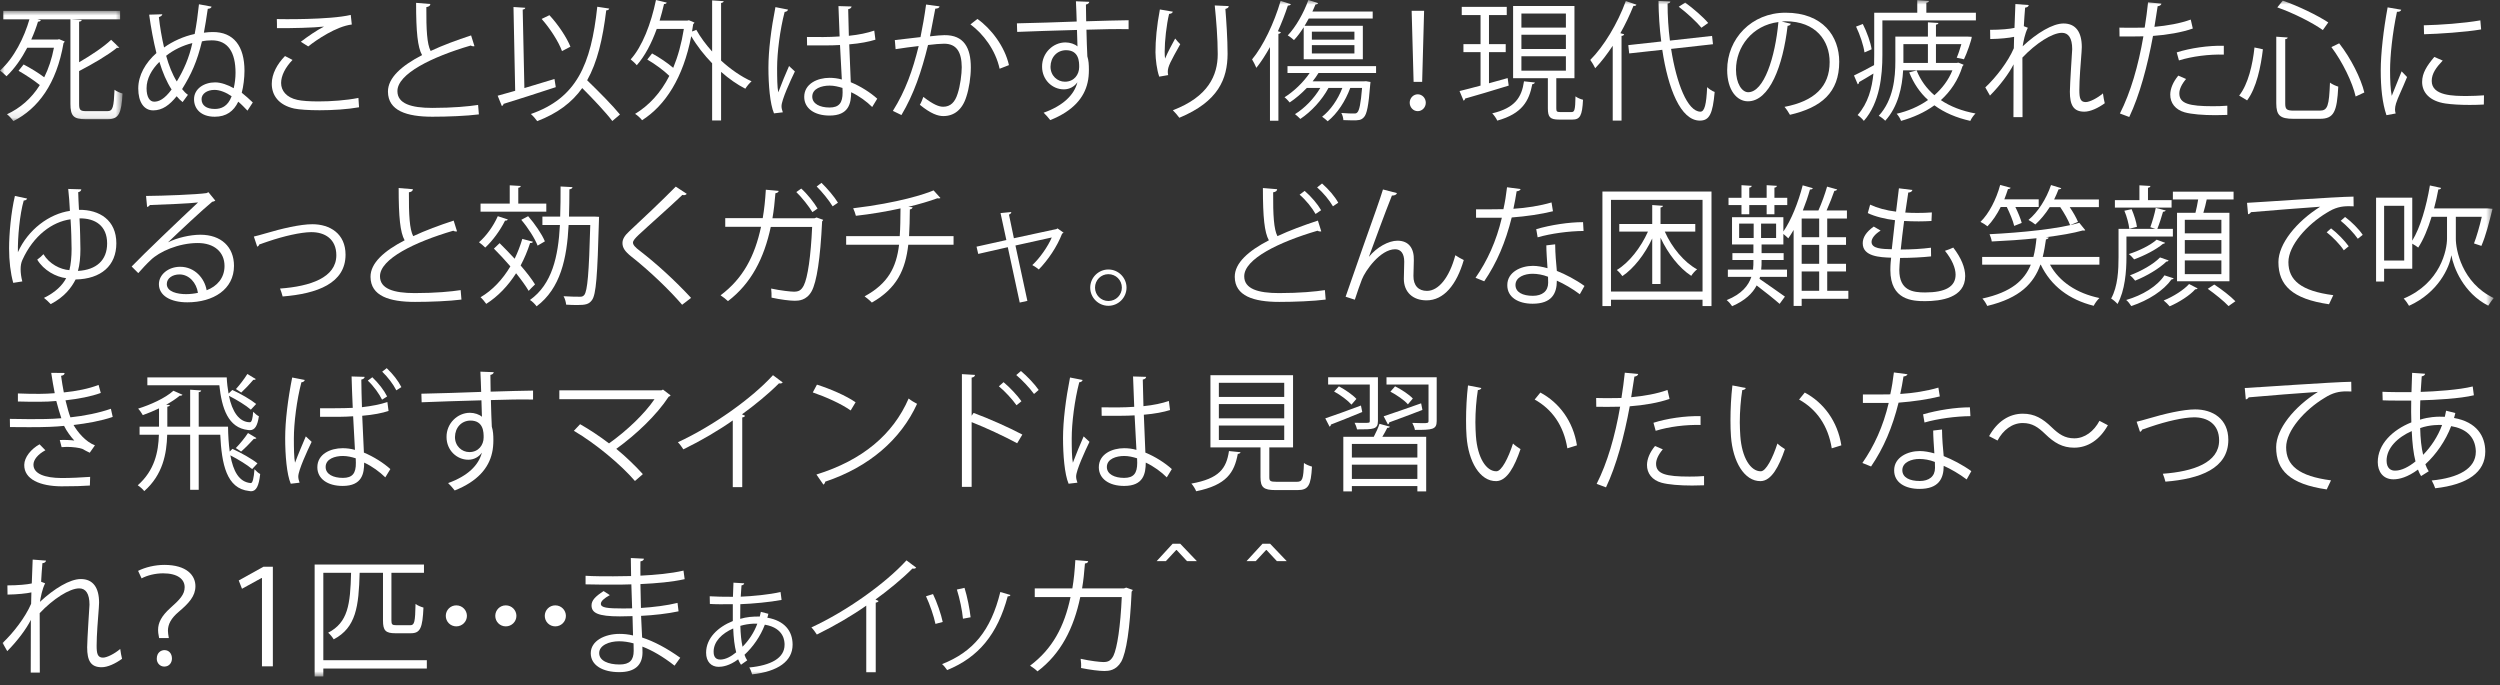 <?xml version="1.0" encoding="UTF-8"?>
<svg width="270px" height="74px" viewBox="0 0 270 74" version="1.1" xmlns="http://www.w3.org/2000/svg" xmlns:xlink="http://www.w3.org/1999/xlink">
    <rect x="0" y="0" width="270" height="74" fill="#333333" stroke="none"/>
    <title>Group 86</title>
    <defs>
        <polygon id="path-1" points="0 0 13.236 0 13.236 11.907 0 11.907"></polygon>
        <polygon id="path-3" points="0 73.056 269.321 73.056 269.321 -0 0 -0"></polygon>
    </defs>
    <g id="Page-1" stroke="none" stroke-width="1" fill="none" fill-rule="evenodd">
        <g id="Group-86" transform="translate(0, 0)">
            <g id="Group-3" transform="translate(0, 1.176)">
                <mask id="mask-2" fill="white">
                    <use xlink:href="#path-1"></use>
                </mask>
                <g id="Clip-2"></g>
                <path d="M8.544,10.057 C8.544,10.702 8.67,10.828 9.315,10.828 L11.598,10.828 C12.2,10.828 12.284,10.379 12.368,8.517 C12.593,8.7 12.971,8.853 13.236,8.923 C13.11,11.038 12.858,11.697 11.64,11.697 L9.231,11.697 C7.956,11.697 7.606,11.36 7.606,10.043 L7.606,0.911 L4.034,0.911 L4.412,1.008 C4.37,1.107 4.272,1.162 4.104,1.162 C3.922,1.765 3.67,2.438 3.375,3.096 L6.219,3.096 L6.387,3.054 L6.989,3.306 C6.961,3.375 6.905,3.446 6.863,3.474 C6.106,7.887 4.118,10.547 1.442,11.907 C1.303,11.682 0.966,11.319 0.756,11.164 C2.171,10.506 3.39,9.469 4.3,8.012 C3.697,7.522 2.773,6.907 2.003,6.471 C2.311,6.094 2.437,5.94 2.549,5.786 C3.277,6.163 4.174,6.709 4.776,7.172 C5.238,6.247 5.589,5.198 5.827,3.979 L2.941,3.979 C2.339,5.127 1.582,6.234 0.7,7.06 C0.532,6.877 0.21,6.598 -0,6.444 C1.526,5.084 2.619,2.858 3.18,0.911 L0.35,0.911 L0.35,0 L12.971,0 L12.971,0.911 L7.815,0.911 L7.815,0.924 L8.824,0.981 C8.811,1.078 8.74,1.149 8.544,1.162 L8.544,5.547 C9.847,4.791 11.191,3.895 12.004,3.123 L12.887,3.964 C12.845,4.006 12.732,4.02 12.606,4.006 C11.612,4.805 10.029,5.729 8.544,6.5 L8.544,10.057 Z" id="Fill-1" fill="#FFFFFF" mask="url(#mask-2)"></path>
            </g>
            <path d="M23.197,11.767 C23.855,11.767 24.597,11.529 25.017,10.394 C24.429,9.988 23.743,9.708 23.169,9.708 C22.343,9.708 21.768,10.142 21.768,10.703 C21.768,11.388 22.301,11.767 23.197,11.767 L23.197,11.767 Z M20.773,4.651 C19.751,4.904 18.728,5.394 17.944,6.024 C18.238,7.074 18.616,8.04 19.093,8.797 C19.835,7.579 20.424,6.261 20.773,4.651 L20.773,4.651 Z M18.532,9.665 C18,8.853 17.565,7.83 17.216,6.682 C16.375,7.509 15.829,8.503 15.829,9.526 C15.829,10.464 16.151,10.982 16.655,10.982 C17.145,10.982 17.748,10.73 18.532,9.665 L18.532,9.665 Z M17.523,1.541 C17.523,1.709 17.3,1.793 17.159,1.849 C17.271,2.886 17.468,4.062 17.719,5.127 C18.658,4.455 19.835,3.923 21.025,3.67 C21.208,2.746 21.376,1.527 21.488,0.462 L22.846,0.714 C22.833,0.855 22.678,0.939 22.44,0.953 C22.328,1.793 22.132,2.928 22.02,3.531 C22.343,3.488 22.65,3.46 22.944,3.46 C25.242,3.433 26.404,4.988 26.404,7.648 C26.404,8.391 26.293,9.329 26.11,10.016 C26.503,10.337 26.965,10.73 27.301,11.066 L26.726,11.949 C26.419,11.626 26.054,11.248 25.732,10.982 C25.242,12.019 24.429,12.607 23.197,12.607 C21.683,12.607 20.956,11.739 20.956,10.716 C20.956,9.595 22.02,8.896 23.239,8.896 C23.855,8.896 24.639,9.175 25.242,9.526 C25.368,8.98 25.438,8.419 25.438,7.859 C25.438,5.673 24.639,4.343 22.86,4.357 C22.51,4.357 22.16,4.384 21.81,4.468 C21.278,6.682 20.661,8.013 19.667,9.623 C19.863,9.876 20.073,10.085 20.297,10.24 L19.722,11.025 C19.499,10.857 19.274,10.632 19.079,10.394 C18.322,11.332 17.551,11.921 16.543,11.921 C15.549,11.921 14.932,11.025 14.932,9.554 C14.932,8.138 15.703,6.781 16.893,5.73 C16.571,4.441 16.304,2.997 16.109,1.583 L17.523,1.541 Z" id="Fill-4" fill="#FFFFFF"></path>
            <path d="M32.489,4.511 C33.218,3.95 34.212,3.264 34.968,2.886 L34.968,2.872 C33.904,2.997 31.467,3.054 29.912,3.04 C29.912,2.774 29.912,2.312 29.897,2.06 C30.206,2.073 35.585,2.157 37.882,1.611 L37.994,2.648 C36.327,2.844 34.184,4.3 33.288,5.015 L32.489,4.511 Z M38.778,11.585 C37.546,11.809 35.921,11.907 34.52,11.907 C33.343,11.907 32.321,11.837 31.774,11.724 C30.08,11.347 29.351,10.282 29.351,9.049 C29.351,7.97 29.954,6.892 30.78,6.052 L31.593,6.472 C30.808,7.284 30.36,8.181 30.36,8.965 C30.36,9.778 30.906,10.52 32.111,10.786 C32.601,10.898 33.427,10.954 34.394,10.954 C35.753,10.954 37.378,10.842 38.709,10.575 L38.778,11.585 Z" id="Fill-6" fill="#FFFFFF"></path>
            <path d="M51.242,4.987 C51.214,5.001 51.172,5.001 51.13,5.001 C51.032,5.001 50.92,4.972 50.836,4.917 C46.676,6.135 42.907,7.969 42.922,9.846 C42.922,11.192 44.406,11.654 46.676,11.654 C48.93,11.654 50.653,11.486 51.634,11.332 L51.719,12.354 C50.43,12.522 48.343,12.606 46.703,12.606 C43.93,12.606 41.913,11.962 41.899,9.903 C41.885,8.405 43.384,7.088 45.583,5.953 C45.106,5.098 44.938,3.473 44.938,0.307 L46.479,0.434 C46.466,0.616 46.325,0.728 46.045,0.77 C46.031,3.221 46.115,4.749 46.508,5.505 C47.824,4.888 49.337,4.329 50.878,3.824 L51.242,4.987 Z" id="Fill-8" fill="#FFFFFF"></path>
            <path d="M59.337,1.64 C60.29,2.661 61.214,4.062 61.607,5.043 L60.696,5.519 C60.346,4.538 59.421,3.081 58.497,2.045 L59.337,1.64 Z M65.795,0.925 C65.767,1.051 65.669,1.107 65.473,1.12 C65.094,4.244 64.506,6.724 63.413,8.671 C64.66,9.876 66.173,11.403 66.957,12.369 L66.131,13.07 C65.431,12.145 64.071,10.703 62.881,9.511 C61.761,11.08 60.205,12.244 58.021,13.083 C57.88,12.873 57.558,12.509 57.334,12.313 C62.265,10.59 63.833,7.004 64.506,0.729 L65.795,0.925 Z M56.634,9.511 C57.67,9.203 58.791,8.867 59.884,8.531 L60.024,9.413 C57.964,10.085 55.765,10.8 54.378,11.22 C54.378,11.332 54.294,11.416 54.196,11.445 L53.748,10.337 C54.28,10.199 54.925,10.016 55.639,9.806 L55.457,0.757 C56.171,0.813 56.451,0.828 56.732,0.841 C56.718,0.939 56.634,1.009 56.451,1.036 L56.634,9.511 Z" id="Fill-10" fill="#FFFFFF"></path>
            <path d="M78.157,0.126 C78.143,0.224 78.058,0.294 77.877,0.322 L77.877,6.542 C78.899,7.48 80.048,8.278 81.169,8.782 C80.944,8.965 80.65,9.329 80.496,9.581 C79.614,9.133 78.718,8.503 77.877,7.761 L77.877,13.013 L76.91,13.013 L76.91,6.836 C76.042,5.939 75.258,4.944 74.655,3.908 C73.787,8.405 71.853,11.388 69.346,12.985 C69.192,12.774 68.828,12.439 68.59,12.299 C70.075,11.402 71.349,10.044 72.288,8.194 C71.699,7.62 70.733,6.905 69.906,6.43 L70.425,5.771 C71.195,6.191 72.092,6.794 72.708,7.326 C73.212,6.107 73.604,4.706 73.856,3.124 L70.928,3.124 C70.369,4.679 69.64,6.065 68.772,7.046 C68.632,6.864 68.309,6.569 68.113,6.415 C69.374,5.015 70.312,2.564 70.845,0 L72.008,0.28 C71.979,0.378 71.882,0.435 71.714,0.435 C71.573,1.036 71.419,1.64 71.237,2.228 L74.22,2.228 L74.403,2.185 L75.005,2.438 C74.977,2.493 74.921,2.564 74.865,2.605 L74.739,3.403 L75.201,3.222 C75.649,4.021 76.238,4.819 76.91,5.562 L76.91,0.042 L78.157,0.126 Z" id="Fill-12" fill="#FFFFFF"></path>
            <path d="M90.988,9.497 C90.54,9.356 90.063,9.245 89.601,9.245 C88.747,9.245 87.724,9.554 87.724,10.435 C87.724,11.22 88.564,11.612 89.588,11.612 C90.624,11.612 91.002,11.108 91.002,9.987 L90.988,9.497 Z M87.15,3.992 C88.327,4.007 89.503,4.02 90.679,3.936 C90.624,2.731 90.582,1.694 90.553,0.658 L91.968,0.7 C91.955,0.841 91.829,0.952 91.604,0.995 C91.618,1.892 91.646,2.802 91.675,3.866 C92.781,3.754 93.677,3.558 94.42,3.306 L94.546,4.286 C93.874,4.497 92.907,4.692 91.717,4.79 C91.772,6.345 91.842,7.984 91.884,8.881 C92.949,9.315 94.013,10.001 94.742,10.659 L94.196,11.556 C93.622,10.981 92.795,10.366 91.926,9.96 C91.913,11.149 91.688,12.481 89.588,12.481 C87.948,12.481 86.856,11.696 86.856,10.464 C86.856,9.034 88.299,8.405 89.588,8.405 C90.021,8.405 90.484,8.46 90.918,8.587 C90.876,7.704 90.792,6.233 90.721,4.86 C90.288,4.889 89.699,4.903 89.293,4.903 L87.164,4.903 L87.15,3.992 Z M83.592,12.243 C83.158,11.233 82.99,9.147 82.99,7.311 C82.99,5.448 83.284,3.11 83.746,0.77 L85.105,1.036 C85.077,1.177 84.936,1.274 84.741,1.288 C84.236,3.208 83.928,5.701 83.928,7.326 C83.928,8.391 83.942,9.455 84.054,9.974 C84.362,9.133 84.923,7.788 85.217,7.13 L85.847,7.718 C85.384,8.671 84.404,10.8 84.404,11.458 C84.404,11.654 84.446,11.864 84.545,12.13 L83.592,12.243 Z" id="Fill-14" fill="#FFFFFF"></path>
            <path d="M107.959,7.424 C107.511,5.379 106.18,3.642 104.807,2.634 L105.563,2.045 C107.048,3.096 108.519,5.028 108.967,7.032 L107.959,7.424 Z M101.473,0.687 C101.445,0.855 101.277,0.925 101.011,0.939 C100.856,1.724 100.605,3.081 100.437,3.923 C101.066,3.853 101.642,3.796 101.991,3.796 C104.12,3.769 104.849,5.183 104.849,7.284 C104.849,8.335 104.652,9.581 104.373,10.422 C103.938,11.851 103.042,12.536 101.879,12.536 C101.305,12.536 100.549,12.299 99.344,11.319 C99.498,11.066 99.61,10.758 99.722,10.464 C100.843,11.332 101.431,11.528 101.865,11.528 C102.664,11.528 103.14,11.025 103.42,10.128 C103.714,9.259 103.868,7.97 103.868,7.256 C103.855,5.659 103.336,4.706 101.936,4.721 C101.515,4.721 100.94,4.777 100.227,4.861 C99.526,7.718 98.699,10.169 97.355,12.425 L96.431,11.977 C97.789,9.806 98.56,7.634 99.218,4.973 C98.504,5.057 97.48,5.183 96.725,5.31 L96.641,4.329 C97.327,4.244 98.476,4.118 99.414,4.007 C99.624,2.984 99.849,1.724 100.017,0.49 L101.473,0.687 Z" id="Fill-16" fill="#FFFFFF"></path>
            <path d="M116.551,7.241 C116.551,6.696 116.551,5.421 115.122,5.421 C114.155,5.434 113.469,6.177 113.455,7.2 C113.455,8.18 114.197,8.825 115.01,8.825 C116.004,8.825 116.551,8.053 116.551,7.241 L116.551,7.241 Z M116.284,2.325 C116.271,2.016 116.229,0.49 116.2,0.139 L117.644,0.196 C117.629,0.307 117.531,0.448 117.28,0.49 C117.28,0.658 117.28,0.827 117.307,2.298 C119.03,2.241 120.837,2.199 121.888,2.184 L121.888,3.151 C120.697,3.124 119.002,3.151 117.335,3.208 C117.363,4.3 117.391,5.309 117.433,6.079 C117.573,6.542 117.601,6.962 117.601,7.55 C117.601,7.999 117.559,8.516 117.461,8.909 C117.097,10.548 115.893,11.991 113.427,12.971 C113.245,12.733 112.937,12.383 112.713,12.173 C114.856,11.402 116.004,10.239 116.355,8.909 L116.341,8.909 C116.046,9.329 115.529,9.651 114.898,9.651 C113.652,9.651 112.544,8.629 112.544,7.2 C112.53,5.716 113.736,4.581 115.066,4.581 C115.571,4.581 116.088,4.762 116.368,5.014 C116.368,4.776 116.341,3.838 116.313,3.235 C114.856,3.263 110.429,3.418 109.855,3.446 L109.827,2.521 L113.021,2.437 L116.284,2.325 Z" id="Fill-18" fill="#FFFFFF"></path>
            <path d="M132.705,0.658 C132.69,0.827 132.579,0.896 132.341,0.966 C132.438,2.184 132.579,4.216 132.579,5.827 C132.564,8.53 131.584,10.968 127.368,12.719 C127.214,12.495 126.878,12.116 126.668,11.906 C130.491,10.45 131.515,8.137 131.515,5.841 C131.515,4.118 131.346,2.087 131.192,0.589 L132.705,0.658 Z M125.197,8.278 C124.931,7.522 124.805,6.429 124.791,5.645 C124.791,4.329 124.931,2.802 125.267,1.022 L126.668,1.261 C126.611,1.442 126.443,1.485 126.262,1.499 C125.981,2.661 125.785,4.44 125.785,5.575 C125.785,5.884 125.799,6.136 125.827,6.331 C126.107,5.645 126.626,4.692 126.92,4.16 C127.046,4.343 127.326,4.637 127.466,4.776 C126.43,6.639 126.121,7.172 126.121,7.761 C126.121,7.872 126.136,7.984 126.163,8.11 L125.197,8.278 Z" id="Fill-20" fill="#FFFFFF"></path>
            <mask id="mask-4" fill="white">
                <use xlink:href="#path-3"></use>
            </mask>
            <g id="Clip-23"></g>
            <path d="M141.682,5.771 L146.277,5.771 L146.277,4.875 L141.682,4.875 L141.682,5.771 Z M141.682,4.286 L146.277,4.286 L146.277,3.418 L141.682,3.418 L141.682,4.286 Z M140.8,6.402 L140.8,2.942 C140.463,3.474 140.113,3.951 139.749,4.329 C139.595,4.189 139.286,3.937 139.076,3.825 C139.931,2.928 140.785,1.443 141.304,-0 L142.354,0.337 C142.326,0.421 142.229,0.476 142.074,0.476 C141.976,0.729 141.85,0.995 141.738,1.247 L148.251,1.247 L148.251,2.003 L141.346,2.003 C141.206,2.269 141.052,2.536 140.897,2.788 L147.187,2.788 L147.187,6.402 L140.8,6.402 Z M148.615,7.886 L142.396,7.886 C142.214,8.181 142.004,8.49 141.766,8.783 L147.341,8.783 L147.523,8.769 L148.014,8.853 C148.014,8.937 147.999,9.021 147.985,9.119 C147.804,11.445 147.621,12.327 147.299,12.663 C146.991,12.999 146.711,12.999 146.038,12.999 C145.758,12.999 145.422,12.986 145.086,12.972 C145.071,12.734 144.987,12.411 144.861,12.201 C145.464,12.257 146.024,12.257 146.29,12.257 C146.416,12.257 146.515,12.229 146.599,12.13 C146.795,11.935 146.963,11.234 147.103,9.497 L145.828,9.497 C145.31,10.912 144.428,12.271 143.391,13.097 C143.251,12.957 142.971,12.734 142.788,12.607 C143.685,11.907 144.483,10.773 144.974,9.497 L143.475,9.497 C142.774,10.814 141.612,12.061 140.436,12.845 C140.295,12.705 140.029,12.452 139.861,12.327 C140.884,11.697 141.906,10.66 142.593,9.497 L141.136,9.497 C140.562,10.1 139.917,10.646 139.286,11.066 C139.16,10.912 138.908,10.632 138.727,10.506 C139.692,9.904 140.729,8.937 141.443,7.886 L139.049,7.886 L139.049,7.144 L148.615,7.144 L148.615,7.886 Z M137.157,5.085 C136.695,5.911 136.205,6.682 135.687,7.327 C135.589,7.103 135.364,6.626 135.225,6.415 C136.429,4.958 137.592,2.522 138.306,0.099 L139.413,0.449 C139.371,0.546 139.272,0.603 139.091,0.603 C138.782,1.541 138.418,2.48 138.012,3.376 L138.334,3.474 C138.306,3.572 138.236,3.628 138.068,3.656 L138.068,13.041 L137.157,13.041 L137.157,5.085 Z" id="Fill-22" fill="#FFFFFF" mask="url(#mask-4)"></path>
            <path d="M152.669,8.839 L152.458,1.163 L153.803,1.163 L153.593,8.839 L152.669,8.839 Z M152.248,11.095 C152.248,10.59 152.641,10.184 153.117,10.184 C153.593,10.184 153.985,10.59 153.985,11.095 C153.985,11.599 153.593,12.005 153.117,12.005 C152.612,12.005 152.248,11.57 152.248,11.095 L152.248,11.095 Z" id="Fill-24" fill="#FFFFFF" mask="url(#mask-4)"></path>
            <path d="M164.312,7.634 L169.117,7.634 L169.117,6.079 L164.312,6.079 L164.312,7.634 Z M164.312,5.295 L169.117,5.295 L169.117,3.754 L164.312,3.754 L164.312,5.295 Z M164.312,2.984 L169.117,2.984 L169.117,1.458 L164.312,1.458 L164.312,2.984 Z M168.08,11.697 C168.08,12.033 168.136,12.103 168.514,12.103 L169.719,12.103 C170.055,12.103 170.125,11.878 170.153,10.408 C170.349,10.562 170.713,10.716 170.966,10.773 C170.881,12.495 170.644,12.915 169.816,12.915 L168.374,12.915 C167.407,12.915 167.169,12.65 167.169,11.697 L167.169,8.447 L163.415,8.447 L163.415,0.645 L170.041,0.645 L170.041,8.447 L168.08,8.447 L168.08,11.697 Z M165.769,8.91 C165.74,8.993 165.656,9.077 165.488,9.091 C165.139,10.898 164.41,12.271 161.706,13.027 C161.608,12.803 161.342,12.411 161.16,12.243 C163.64,11.655 164.34,10.506 164.592,8.783 L165.769,8.91 Z M162.827,8.433 L162.939,9.245 C161.216,9.778 159.381,10.324 158.232,10.646 C158.219,10.758 158.148,10.842 158.064,10.87 L157.63,9.833 C158.246,9.679 159.031,9.484 159.899,9.245 L159.899,5.631 L158.051,5.631 L158.051,4.763 L159.899,4.763 L159.899,1.625 L157.868,1.625 L157.868,0.743 L162.729,0.743 L162.729,1.625 L160.81,1.625 L160.81,4.763 L162.617,4.763 L162.617,5.631 L160.81,5.631 L160.81,8.993 L162.827,8.433 Z" id="Fill-25" fill="#FFFFFF" mask="url(#mask-4)"></path>
            <path d="M182.004,0.28 C182.887,0.925 183.951,1.848 184.483,2.479 L183.755,2.997 C183.251,2.382 182.2,1.401 181.304,0.728 L182.004,0.28 Z M185.002,4.776 L180.478,5.28 C181.066,9.034 182.256,12.046 183.643,12.06 C184.091,12.06 184.287,11.29 184.371,9.413 C184.581,9.609 184.918,9.846 185.184,9.93 C184.974,12.327 184.609,13.026 183.573,13.026 C181.514,13.012 180.155,9.594 179.525,5.379 L175.953,5.77 L175.855,4.874 L179.413,4.482 C179.231,3.053 179.133,1.569 179.118,0.098 L180.394,0.154 C180.394,0.28 180.295,0.35 180.099,0.378 C180.099,1.723 180.183,3.081 180.352,4.384 L184.903,3.88 L185.002,4.776 Z M174.174,4.944 C173.571,5.854 172.941,6.681 172.283,7.368 C172.171,7.13 171.919,6.696 171.751,6.471 C173.207,5.014 174.692,2.563 175.589,0.112 L176.737,0.505 C176.682,0.63 176.555,0.658 176.415,0.63 C176.009,1.639 175.532,2.634 175,3.586 L175.406,3.698 C175.379,3.796 175.309,3.866 175.126,3.88 L175.126,13.026 L174.174,13.026 L174.174,4.944 Z" id="Fill-26" fill="#FFFFFF" mask="url(#mask-4)"></path>
            <path d="M192.068,2.382 C189.238,2.732 187.487,5.071 187.487,7.523 C187.487,9.021 188.131,9.96 188.804,9.96 C190.499,9.96 191.717,6.22 192.068,2.382 L192.068,2.382 Z M193.413,2.564 C193.356,2.69 193.245,2.788 193.062,2.788 C192.558,7.144 191.101,10.941 188.776,10.941 C187.599,10.941 186.535,9.763 186.535,7.55 C186.535,4.189 189.154,1.372 192.839,1.372 C196.886,1.372 198.637,3.937 198.637,6.667 C198.637,10.001 196.705,11.612 193.314,12.398 C193.188,12.173 192.95,11.794 192.726,11.542 C195.948,10.926 197.601,9.357 197.601,6.71 C197.601,4.399 196.116,2.298 192.839,2.298 C192.698,2.298 192.544,2.312 192.418,2.325 L193.413,2.564 Z" id="Fill-27" fill="#FFFFFF" mask="url(#mask-4)"></path>
            <path d="M205.567,6.794 L208.214,6.794 L208.214,4.763 L205.567,4.763 L205.567,6.794 Z M211.506,6.766 L212.066,6.99 C212.053,7.06 211.996,7.103 211.954,7.144 C211.479,8.671 210.651,9.876 209.615,10.814 C210.638,11.501 211.898,11.992 213.355,12.257 C213.159,12.439 212.907,12.789 212.795,13.056 C211.282,12.719 209.979,12.16 208.915,11.374 C207.851,12.145 206.617,12.691 205.314,13.056 C205.23,12.818 205.021,12.467 204.839,12.285 C206.043,12.005 207.22,11.515 208.229,10.8 C207.346,10.001 206.674,9.007 206.197,7.817 L206.996,7.607 C207.416,8.658 208.061,9.554 208.915,10.283 C209.741,9.554 210.428,8.671 210.862,7.593 L205.539,7.593 C205.44,9.371 205.007,11.515 203.605,13.041 C203.466,12.888 203.115,12.607 202.905,12.509 C204.488,10.786 204.698,8.391 204.698,6.613 L204.698,3.951 L208.215,3.951 L208.215,2.41 L209.349,2.48 C209.335,2.577 209.265,2.634 209.083,2.661 L209.083,3.951 L212.459,3.951 L212.949,3.978 C212.949,4.273 212.402,5.827 212.108,6.402 L211.324,6.234 C211.492,5.855 211.674,5.31 211.828,4.763 L209.083,4.763 L209.083,6.794 L211.338,6.794 L211.506,6.766 Z M201.183,2.591 C201.631,3.474 202.037,4.609 202.135,5.324 C201.561,5.589 201.463,5.618 201.364,5.66 C201.267,4.931 200.889,3.769 200.454,2.872 L201.183,2.591 Z M208.046,1.372 L213.397,1.372 L213.397,2.2 L203.298,2.2 L203.298,5.953 C203.298,8.111 203.031,11.095 201.295,13.056 C201.154,12.859 200.805,12.536 200.622,12.425 C201.757,11.15 202.177,9.511 202.331,7.943 C201.743,8.307 201.196,8.629 200.776,8.867 C200.79,8.965 200.734,9.064 200.637,9.105 L200.23,8.153 C200.805,7.886 201.575,7.48 202.401,7.033 C202.415,6.654 202.415,6.304 202.415,5.953 L202.415,1.372 L207.065,1.372 L207.065,0.015 L208.326,0.099 C208.312,0.197 208.229,0.267 208.046,0.294 L208.046,1.372 Z" id="Fill-28" fill="#FFFFFF" mask="url(#mask-4)"></path>
            <path d="M214.931,3.222 C216.066,3.222 217.102,3.124 217.565,3.012 C217.593,2.171 217.607,1.709 217.662,0.435 L219.106,0.546 C219.077,0.701 218.952,0.798 218.713,0.827 C218.658,1.443 218.601,2.312 218.574,2.829 L219.007,2.997 C218.671,3.67 218.532,4.497 218.447,5.001 C219.988,3.558 221.697,2.536 222.86,2.536 C224.176,2.536 224.834,3.46 224.834,5.085 C224.834,5.267 224.821,5.449 224.807,5.631 C224.708,6.865 224.569,8.615 224.569,9.736 C224.569,10.576 224.666,11.025 225.255,11.025 C225.675,11.025 226.515,10.605 227.118,10.085 C227.146,10.367 227.258,10.941 227.314,11.15 C226.6,11.669 225.759,12.061 225.115,12.061 C223.938,12.061 223.546,11.361 223.546,9.904 C223.546,9.175 223.798,5.324 223.798,5.31 C223.798,4.091 223.377,3.544 222.692,3.544 C221.641,3.544 219.876,4.679 218.419,6.22 C218.419,8.251 218.419,10.743 218.433,12.65 L217.452,12.65 C217.466,11.837 217.452,7.845 217.466,6.949 C216.976,7.929 216.024,9.203 214.917,10.324 L214.412,9.441 C215.576,8.349 216.878,6.654 217.494,5.211 C217.494,4.805 217.508,4.427 217.523,3.978 C217.033,4.091 216.01,4.202 214.946,4.216 L214.931,3.222 Z" id="Fill-29" fill="#FFFFFF" mask="url(#mask-4)"></path>
            <path d="M235.087,5.659 C236.529,5.196 238.519,4.903 240.172,4.944 L240.172,5.897 C238.589,5.854 236.754,6.079 235.325,6.527 L235.087,5.659 Z M240.55,12.411 C240.13,12.425 239.695,12.438 239.261,12.438 C237.944,12.438 236.697,12.341 235.941,12.13 C234.946,11.85 234.372,11.122 234.387,10.198 C234.4,9.581 234.667,8.881 235.255,8.167 L236.096,8.53 C235.606,9.104 235.367,9.651 235.367,10.085 C235.367,11.192 236.432,11.471 238.981,11.471 C239.499,11.471 240.031,11.458 240.55,11.416 L240.55,12.411 Z M236.823,3.081 C235.633,3.502 234.05,3.768 232.524,3.88 C231.935,7.088 231.081,10.282 229.96,12.635 L228.951,12.257 C230.1,10.001 230.941,7.102 231.487,3.923 C231.207,3.936 229.33,3.95 228.909,3.936 L228.896,2.983 C229.119,2.997 229.414,2.997 229.736,2.997 C229.862,2.997 231.263,2.997 231.627,2.983 C231.767,2.087 231.907,1.106 231.991,0.252 L233.434,0.391 C233.42,0.546 233.224,0.658 233.027,0.673 C232.943,1.288 232.804,2.045 232.678,2.899 C234.05,2.773 235.437,2.536 236.6,2.115 L236.823,3.081 Z" id="Fill-30" fill="#FFFFFF" mask="url(#mask-4)"></path>
            <path d="M254.41,10.422 C254.074,8.923 253.009,6.71 251.791,5.085 L252.631,4.679 C253.905,6.304 254.984,8.475 255.348,9.987 L254.41,10.422 Z M250.866,3.25 C249.76,2.451 247.673,1.401 245.949,0.798 L246.538,0.069 C248.247,0.658 250.334,1.681 251.454,2.423 L250.866,3.25 Z M245.837,3.964 L247.07,4.048 C247.056,4.147 246.986,4.216 246.804,4.231 L246.804,11.164 C246.804,11.822 246.958,11.948 247.77,11.948 L250.53,11.948 C251.398,11.948 251.538,11.431 251.637,8.923 C251.875,9.105 252.253,9.273 252.533,9.357 C252.392,12.032 252.085,12.831 250.557,12.831 L247.7,12.831 C246.243,12.831 245.837,12.467 245.837,11.15 L245.837,3.964 Z M241.831,10.323 C242.811,9.077 243.288,6.962 243.484,5.127 L244.394,5.323 C244.171,7.2 243.708,9.484 242.685,10.842 L241.831,10.323 Z" id="Fill-31" fill="#FFFFFF" mask="url(#mask-4)"></path>
            <path d="M261.771,2.732 C263.579,2.689 266.014,2.522 267.877,2.2 L267.962,3.179 C266.226,3.474 263.409,3.655 261.798,3.699 L261.771,2.732 Z M268.255,11.29 C267.752,11.319 267.233,11.332 266.716,11.332 C265.721,11.332 264.783,11.277 264.111,11.178 C262.387,10.925 261.589,9.973 261.589,8.852 C261.589,7.886 262.122,7.074 262.906,6.149 L263.815,6.543 C263.115,7.271 262.625,7.942 262.625,8.742 C262.625,10.367 265.007,10.367 266.462,10.367 C267.051,10.367 267.682,10.336 268.271,10.296 L268.255,11.29 Z M259.332,1.05 C259.291,1.204 259.151,1.288 258.872,1.274 C258.38,3.558 258.128,6.066 258.128,7.579 C258.128,8.629 258.171,9.694 258.31,10.351 C258.577,9.665 259.18,8.194 259.375,7.705 L259.964,8.32 C259.389,9.736 258.969,10.534 258.774,11.165 C258.704,11.402 258.661,11.627 258.661,11.822 C258.661,11.976 258.69,12.117 258.731,12.257 L257.736,12.438 C257.288,11.108 257.12,9.483 257.12,7.62 C257.12,5.785 257.414,3.221 257.863,0.797 L259.332,1.05 Z" id="Fill-32" fill="#FFFFFF" mask="url(#mask-4)"></path>
            <path d="M8.586,23.586 C8.656,24.776 8.67,25.982 8.685,26.905 C8.685,27.761 8.601,28.643 8.418,29.259 C10.407,29.148 11.57,28.11 11.57,26.29 C11.57,24.384 10.281,23.558 8.586,23.586 L8.586,23.586 Z M2.927,21.442 C2.885,21.597 2.717,21.653 2.564,21.653 C2.129,23.138 1.904,25.673 1.933,27.241 C3.025,24.79 5.322,23.096 7.55,22.774 C7.508,21.989 7.451,21.093 7.367,20.406 L8.782,20.448 C8.754,20.603 8.685,20.7 8.446,20.757 C8.46,21.247 8.488,21.989 8.53,22.661 C10.758,22.634 12.565,23.782 12.565,26.275 C12.565,28.685 10.926,30.128 8.166,30.184 C7.718,31.065 6.961,32.075 5.477,32.845 C5.28,32.635 4.944,32.313 4.748,32.173 C6.023,31.556 6.766,30.773 7.144,30.044 C6.051,29.917 4.72,29.203 4.02,28.04 C4.244,27.886 4.51,27.648 4.692,27.452 C5.322,28.503 6.499,29.105 7.493,29.175 C7.648,28.587 7.732,27.732 7.732,26.892 C7.718,26.009 7.704,24.903 7.62,23.685 C5.658,23.95 3.613,25.421 2.409,28.097 C2.283,28.376 2.227,28.698 2.227,29.077 C2.227,29.47 2.283,29.917 2.409,30.394 L1.429,30.548 C1.134,29.497 0.981,28.181 0.981,26.821 C0.981,25.267 1.19,22.928 1.61,21.163 L2.927,21.442 Z" id="Fill-33" fill="#FFFFFF" mask="url(#mask-4)"></path>
            <path d="M20.102,31.767 C20.523,31.767 21.012,31.71 21.377,31.626 C21.223,30.548 20.424,29.638 19.387,29.638 C18.66,29.638 18.015,30.03 18.015,30.674 C18.015,31.529 19.177,31.767 20.102,31.767 L20.102,31.767 Z M18.169,26.163 C19.093,25.687 20.537,25.351 21.643,25.351 C23.87,25.351 25.271,26.654 25.271,28.713 C25.271,31.248 23.044,32.65 20.229,32.65 C18.407,32.65 17.162,31.921 17.162,30.689 C17.162,29.652 18.183,28.812 19.457,28.812 C21.041,28.812 22.105,30.072 22.316,31.347 C23.436,30.926 24.248,30.03 24.248,28.727 C24.248,27.214 23.128,26.247 21.363,26.247 C19.262,26.247 17.203,27.187 16.279,28.083 C15.858,28.475 15.312,29.064 14.934,29.497 L14.219,28.783 C15.479,27.466 19.486,23.642 21.39,21.863 C20.578,21.976 17.777,22.087 16.18,22.144 C16.137,22.242 15.998,22.326 15.886,22.354 L15.774,21.163 C17.665,21.149 21.279,21.009 22.302,20.855 L22.512,20.757 L23.253,21.667 C23.183,21.724 23.058,21.779 22.918,21.793 C21.922,22.606 19.262,25.099 18.169,26.15 L18.169,26.163 Z" id="Fill-34" fill="#FFFFFF" mask="url(#mask-4)"></path>
            <path d="M27.415,25.547 C27.668,25.491 28.186,25.351 28.662,25.211 C30.399,24.693 32.431,24.216 33.733,24.216 C35.624,24.216 37.319,25.226 37.319,27.509 C37.319,30.59 34.266,31.724 30.525,32.019 C30.469,31.809 30.329,31.332 30.245,31.164 C33.537,30.926 36.324,29.974 36.324,27.564 C36.324,25.814 35.077,25.057 33.593,25.071 C32.473,25.085 30.665,25.491 28.9,26.093 C28.578,26.206 28.227,26.331 28.004,26.401 C27.976,26.514 27.878,26.612 27.779,26.64 L27.415,25.547 Z" id="Fill-35" fill="#FFFFFF" mask="url(#mask-4)"></path>
            <path d="M49.359,24.987 C49.331,25.001 49.289,25.001 49.247,25.001 C49.149,25.001 49.037,24.972 48.953,24.917 C44.793,26.135 41.024,27.969 41.039,29.846 C41.039,31.192 42.523,31.654 44.793,31.654 C47.047,31.654 48.77,31.486 49.751,31.332 L49.836,32.354 C48.547,32.522 46.46,32.606 44.82,32.606 C42.047,32.606 40.03,31.962 40.016,29.903 C40.002,28.405 41.501,27.088 43.7,25.953 C43.223,25.098 43.055,23.473 43.055,20.307 L44.596,20.434 C44.583,20.616 44.442,20.728 44.162,20.77 C44.148,23.221 44.232,24.749 44.625,25.505 C45.941,24.888 47.454,24.329 48.995,23.824 L49.359,24.987 Z" id="Fill-36" fill="#FFFFFF" mask="url(#mask-4)"></path>
            <path d="M64.184,23.39 L64.703,23.418 C64.688,23.502 64.688,23.628 64.688,23.741 C64.52,29.847 64.38,31.809 63.932,32.411 C63.61,32.859 63.246,32.943 62.321,32.943 C61.956,32.943 61.55,32.929 61.144,32.902 C61.117,32.635 61.018,32.244 60.864,31.992 C61.634,32.046 62.349,32.046 62.671,32.046 C62.853,32.046 62.979,32.005 63.105,31.851 C63.442,31.416 63.61,29.554 63.749,24.3 L61.411,24.3 C61.228,27.901 60.541,31.15 57.951,33.083 C57.796,32.859 57.474,32.536 57.236,32.398 C59.631,30.689 60.289,27.718 60.472,24.3 L58.58,24.3 L58.58,23.39 L60.499,23.39 C60.541,22.339 60.541,21.247 60.541,20.14 L61.83,20.21 C61.817,20.337 61.705,20.421 61.495,20.449 C61.495,21.429 61.48,22.423 61.453,23.39 L64.184,23.39 Z M57.04,23.348 C57.768,24.175 58.538,25.31 58.847,26.066 L58.063,26.528 C57.768,25.757 57.026,24.595 56.297,23.741 L57.04,23.348 Z M53.958,26.261 C54.477,26.766 55.037,27.355 55.583,27.943 C55.906,27.271 56.186,26.556 56.41,25.8 L57.558,26.108 C57.531,26.206 57.418,26.261 57.25,26.247 C56.97,27.103 56.634,27.915 56.228,28.671 C56.872,29.413 57.432,30.142 57.783,30.716 C57.404,31.08 57.25,31.248 57.096,31.416 C56.788,30.884 56.297,30.212 55.738,29.511 C54.869,30.87 53.79,32.005 52.515,32.818 C52.375,32.62 52.095,32.271 51.899,32.103 C53.188,31.347 54.281,30.184 55.121,28.769 C54.546,28.097 53.916,27.424 53.342,26.85 L53.958,26.261 Z M59.001,21.99 L59.001,22.858 L51.899,22.858 L51.899,21.99 L55.051,21.99 L55.051,20.015 L56.242,20.084 C56.228,20.183 56.158,20.252 55.975,20.281 L55.975,21.99 L59.001,21.99 Z M54.841,23.699 C54.799,23.796 54.714,23.838 54.546,23.825 C54.029,24.874 53.202,26.009 52.404,26.738 C52.249,26.57 51.927,26.304 51.731,26.163 C52.501,25.505 53.286,24.427 53.762,23.348 L54.841,23.699 Z" id="Fill-37" fill="#FFFFFF" mask="url(#mask-4)"></path>
            <path d="M73.669,32.915 C72.254,31.263 70.069,29.188 68.178,27.704 C67.478,27.144 67.226,26.751 67.226,26.247 C67.226,25.841 67.449,25.448 67.968,24.973 C69.242,23.796 71.638,21.526 72.982,20.154 L74.173,20.938 C74.146,20.966 74.047,21.079 73.865,21.079 C73.809,21.079 73.753,21.064 73.697,21.051 C72.296,22.395 70.111,24.3 68.962,25.379 C68.626,25.701 68.36,25.981 68.36,26.206 C68.36,26.443 68.612,26.724 69.103,27.088 C70.951,28.517 72.927,30.323 74.636,32.173 L73.669,32.915 Z" id="Fill-38" fill="#FFFFFF" mask="url(#mask-4)"></path>
            <path d="M88.72,19.748 C89.336,20.337 90.12,21.261 90.498,21.892 L89.924,22.283 C89.574,21.694 88.776,20.7 88.201,20.14 L88.72,19.748 Z M86.534,20.364 C87.165,20.925 87.921,21.877 88.299,22.521 L87.74,22.913 C87.389,22.325 86.59,21.303 86.002,20.743 L86.534,20.364 Z M88.902,23.74 C88.888,23.796 88.846,23.866 88.789,23.908 C88.594,27.956 88.201,30.464 87.656,31.458 C87.095,32.467 86.226,32.481 85.82,32.481 C85.287,32.481 84.293,32.354 83.326,32.144 C83.341,31.864 83.313,31.444 83.284,31.164 C84.335,31.388 85.414,31.501 85.736,31.501 C86.241,31.501 86.521,31.374 86.801,30.842 C87.235,30.001 87.571,27.662 87.711,24.511 L83.242,24.511 C82.529,27.858 81.142,30.604 78.62,32.522 C78.438,32.341 78.074,32.061 77.822,31.893 C80.231,30.085 81.506,27.704 82.192,24.497 L78.326,24.497 L78.326,23.558 L82.374,23.558 C82.542,22.577 82.64,21.667 82.71,20.49 L84.097,20.616 C84.083,20.757 83.943,20.841 83.747,20.868 C83.663,21.892 83.579,22.675 83.425,23.571 L87.977,23.571 L88.188,23.487 L88.902,23.74 Z" id="Fill-39" fill="#FFFFFF" mask="url(#mask-4)"></path>
            <path d="M102.984,26.43 L98.095,26.43 C97.787,29.119 96.877,31.136 94.159,32.677 C93.949,32.452 93.613,32.187 93.375,32.005 C95.896,30.632 96.806,28.896 97.1,26.43 L91.385,26.43 L91.385,25.505 L97.171,25.505 C97.241,24.581 97.241,23.628 97.255,22.507 C95.826,22.829 93.977,23.138 92.436,23.306 C92.366,23.04 92.268,22.759 92.142,22.493 C97.058,21.906 99.959,20.939 100.827,20.561 L101.569,21.387 C101.513,21.415 101.457,21.429 101.387,21.429 C101.331,21.429 101.289,21.429 101.233,21.415 C100.449,21.709 99.202,22.074 98.095,22.339 L98.557,22.382 C98.544,22.507 98.445,22.591 98.263,22.62 C98.25,23.67 98.235,24.622 98.179,25.505 L102.984,25.505 L102.984,26.43 Z" id="Fill-40" fill="#FFFFFF" mask="url(#mask-4)"></path>
            <path d="M114.865,25.127 C114.823,25.169 114.767,25.211 114.711,25.226 C114.15,26.667 113.198,28.068 112.189,29.105 C112.021,28.95 111.714,28.755 111.489,28.629 C112.302,27.886 113.198,26.583 113.591,25.646 L109.668,26.514 L110.957,32.495 L110.131,32.677 L108.842,26.696 L105.648,27.424 L105.466,26.64 L108.687,25.925 L108.057,23.012 L109.219,22.899 C109.219,23.012 109.15,23.096 108.968,23.18 L109.5,25.73 L114.108,24.734 L114.207,24.665 L114.865,25.127 Z" id="Fill-41" fill="#FFFFFF" mask="url(#mask-4)"></path>
            <path d="M121.161,31.066 C121.161,30.253 120.516,29.61 119.704,29.61 C118.906,29.61 118.262,30.253 118.262,31.066 C118.262,31.864 118.906,32.508 119.704,32.508 C120.545,32.508 121.161,31.837 121.161,31.066 M121.665,31.066 C121.665,32.145 120.783,33.026 119.704,33.026 C118.626,33.026 117.743,32.145 117.743,31.066 C117.743,29.988 118.626,29.105 119.704,29.105 C120.81,29.105 121.665,30.015 121.665,31.066" id="Fill-42" fill="#FFFFFF" mask="url(#mask-4)"></path>
            <path d="M142.781,19.817 C143.51,20.462 144.139,21.19 144.532,21.891 L143.958,22.283 C143.565,21.61 142.935,20.84 142.249,20.238 L142.781,19.817 Z M140.904,20.616 C141.633,21.247 142.304,22.045 142.682,22.704 L142.081,23.11 C141.717,22.465 141.072,21.639 140.357,21.022 L140.904,20.616 Z M142.697,24.987 C142.669,25.001 142.627,25.001 142.585,25.001 C142.487,25.001 142.375,24.972 142.291,24.917 C138.131,26.135 134.362,27.969 134.377,29.846 C134.377,31.192 135.861,31.654 138.131,31.654 C140.385,31.654 142.108,31.486 143.089,31.332 L143.174,32.354 C141.885,32.522 139.798,32.606 138.158,32.606 C135.385,32.606 133.368,31.962 133.354,29.903 C133.34,28.405 134.839,27.088 137.038,25.953 C136.561,25.098 136.393,23.473 136.393,20.307 L137.934,20.434 C137.921,20.616 137.78,20.728 137.5,20.77 C137.486,23.221 137.57,24.749 137.963,25.504 C139.279,24.888 140.792,24.329 142.333,23.824 L142.697,24.987 Z" id="Fill-43" fill="#FFFFFF" mask="url(#mask-4)"></path>
            <path d="M145.326,32.046 C146.362,29.077 148.086,24.118 148.632,22.634 C148.897,21.877 149.262,20.813 149.36,20.462 L150.873,20.855 C150.803,21.051 150.606,21.12 150.327,21.12 C149.556,23.04 148.365,26.317 147.847,27.718 L147.861,27.718 C148.687,26.71 149.948,25.995 150.929,25.995 C152.147,25.995 152.736,26.821 152.694,28.124 L152.652,29.792 C152.638,30.842 153.198,31.416 154.108,31.416 C155.369,31.416 156.532,29.974 157.177,27.564 C157.457,27.761 157.793,27.942 158.087,28.083 C157.316,30.758 155.93,32.439 154.066,32.439 C152.582,32.439 151.615,31.542 151.615,30.113 C151.615,29.847 151.657,28.559 151.657,28.265 C151.657,27.382 151.293,26.92 150.677,26.92 C149.066,26.92 147.441,29.259 147.091,30.169 C146.894,30.659 146.587,31.556 146.32,32.368 L145.326,32.046 Z" id="Fill-44" fill="#FFFFFF" mask="url(#mask-4)"></path>
            <path d="M171.025,24.944 C169.442,24.958 167.523,25.211 166.066,25.631 L165.913,24.749 C167.509,24.286 169.442,23.992 170.969,23.992 L171.025,24.944 Z M167.187,29.889 C166.613,29.665 166.024,29.567 165.52,29.567 C164.679,29.567 163.685,29.903 163.671,30.772 C163.671,31.57 164.456,31.948 165.548,31.948 C166.556,31.948 167.201,31.458 167.201,30.534 C167.201,30.309 167.201,30.099 167.187,29.889 L167.187,29.889 Z M167.958,26.387 C167.971,27.522 168.055,28.292 168.139,29.258 C169.036,29.609 170.199,30.212 171.124,30.883 L170.619,31.78 C169.848,31.192 168.896,30.645 168.139,30.309 C168.139,31.71 167.58,32.802 165.52,32.802 C163.965,32.802 162.775,32.102 162.789,30.786 C162.789,29.385 164.259,28.713 165.548,28.713 C166.052,28.713 166.571,28.811 167.131,28.965 C167.075,28.068 167.004,27.157 167.004,26.499 L167.958,26.387 Z M164.231,20.421 C164.189,20.532 164.049,20.644 163.797,20.658 C163.699,21.274 163.573,22.003 163.447,22.549 C164.82,22.465 166.346,22.227 167.565,21.862 L167.719,22.815 C166.417,23.137 164.876,23.362 163.265,23.487 C162.592,26.176 161.669,28.362 160.296,30.38 L159.357,30.001 C160.631,28.167 161.598,26.065 162.201,23.516 L159.413,23.516 L159.413,22.605 L161.08,22.605 C161.514,22.605 161.962,22.59 162.369,22.59 C162.537,21.848 162.663,21.05 162.76,20.223 L164.231,20.421 Z" id="Fill-45" fill="#FFFFFF" mask="url(#mask-4)"></path>
            <path d="M183.09,25.015 L179.798,25.015 C180.555,26.724 181.871,28.321 183.286,29.091 C183.076,29.245 182.796,29.554 182.655,29.792 C181.353,28.951 180.134,27.382 179.336,25.673 L179.336,30.674 L178.44,30.674 L178.44,25.757 C177.641,27.453 176.464,28.98 175.218,29.82 C175.077,29.61 174.812,29.316 174.615,29.161 C175.946,28.363 177.207,26.738 177.978,25.015 L174.882,25.015 L174.882,24.189 L178.44,24.189 L178.44,22.144 L179.602,22.228 C179.588,22.312 179.518,22.382 179.336,22.41 L179.336,24.189 L183.09,24.189 L183.09,25.015 Z M173.986,31.487 L183.875,31.487 L183.875,21.584 L173.986,21.584 L173.986,31.487 Z M173.061,20.687 L184.841,20.687 L184.841,33.056 L183.874,33.056 L183.874,32.369 L173.986,32.369 L173.986,33.056 L173.061,33.056 L173.061,20.687 Z" id="Fill-46" fill="#FFFFFF" mask="url(#mask-4)"></path>
            <path d="M194.58,31.403 L196.471,31.403 L196.471,29.316 L194.58,29.316 L194.58,31.403 Z M194.58,28.49 L196.471,28.49 L196.471,26.444 L194.58,26.444 L194.58,28.49 Z M194.58,25.618 L196.471,25.618 L196.471,23.601 L194.58,23.601 L194.58,25.618 Z M190.195,25.702 L191.82,25.702 L191.82,24.147 L190.195,24.147 L190.195,25.702 Z M187.828,25.702 L189.396,25.702 L189.396,24.147 L187.828,24.147 L187.828,25.702 Z M188.08,23.138 L188.08,22.144 L186.68,22.144 L186.68,21.359 L188.08,21.359 L188.08,20 L189.187,20.07 C189.173,20.168 189.103,20.239 188.921,20.267 L188.921,21.359 L190.798,21.359 L190.798,20 L191.904,20.07 C191.891,20.168 191.82,20.239 191.638,20.267 L191.638,21.359 L193.024,21.359 L193.024,22.144 L191.638,22.144 L191.638,23.138 L190.798,23.138 L190.798,22.144 L188.921,22.144 L188.921,23.138 L188.08,23.138 Z M199.622,31.403 L199.622,32.271 L194.58,32.271 L194.58,33.041 L193.711,33.041 L193.711,24.833 C193.529,25.156 193.333,25.463 193.137,25.743 C193.011,25.618 192.787,25.408 192.604,25.267 L192.604,26.402 L190.251,26.402 L190.251,27.34 L192.633,27.34 L192.633,28.083 L190.251,28.083 C190.251,28.517 190.251,28.742 190.209,29.119 L192.997,29.119 L192.997,29.904 L190.083,29.904 L190.027,30.114 C190.741,30.59 192.324,31.724 192.772,32.033 L192.198,32.818 C191.694,32.368 190.518,31.431 189.719,30.827 C189.285,31.669 188.486,32.452 187.071,33.07 C186.945,32.873 186.693,32.579 186.483,32.411 C188.122,31.753 188.837,30.827 189.145,29.904 L186.609,29.904 L186.609,29.119 L189.327,29.119 C189.369,28.727 189.369,28.503 189.369,28.083 L187.1,28.083 L187.1,27.34 L189.369,27.34 L189.369,26.402 L187.058,26.402 L187.058,23.46 L192.604,23.46 L192.604,25.001 C193.445,23.796 194.216,21.863 194.691,20.015 L195.784,20.323 C195.742,20.421 195.658,20.476 195.477,20.462 C195.267,21.219 195,21.99 194.706,22.732 L196.387,22.732 C196.737,21.961 197.115,20.897 197.325,20.155 L198.418,20.462 C198.376,20.546 198.277,20.603 198.109,20.617 C197.899,21.219 197.577,22.045 197.27,22.732 L199.469,22.732 L199.469,23.601 L197.339,23.601 L197.339,25.618 L199.37,25.618 L199.37,26.444 L197.339,26.444 L197.339,28.49 L199.37,28.49 L199.37,29.316 L197.339,29.316 L197.339,31.403 L199.622,31.403 Z" id="Fill-47" fill="#FFFFFF" mask="url(#mask-4)"></path>
            <path d="M208.557,27.691 C207.661,27.788 206.386,27.858 205.209,27.858 C205.167,28.349 205.125,28.895 205.125,29.162 C205.125,31.402 206.61,31.585 207.912,31.585 C210.112,31.585 211.204,30.954 211.204,29.666 C211.204,28.936 210.812,28.026 210.056,27.087 C210.322,27.003 210.728,26.849 210.953,26.738 C211.807,27.845 212.242,28.91 212.242,29.82 C212.242,32.172 209.608,32.523 207.912,32.523 C206.568,32.523 204.159,32.425 204.159,29.162 C204.159,28.53 204.215,28.069 204.243,27.831 C203.066,27.788 201.175,27.718 201.175,26.276 C201.175,25.645 201.539,25.056 202.366,24.468 L203.108,24.904 C202.492,25.28 202.127,25.744 202.127,26.122 C202.127,26.864 203.248,26.892 204.313,26.919 C204.411,25.982 204.536,24.875 204.663,23.782 C203.655,23.669 202.492,23.39 201.721,23.012 L201.974,22.101 C202.744,22.465 203.725,22.732 204.775,22.858 C204.887,21.976 204.986,21.079 205.083,20.337 L206.54,20.518 C206.498,20.686 206.344,20.785 206.092,20.797 C205.994,21.387 205.882,22.157 205.77,22.956 C206.176,22.983 206.61,22.997 207.058,22.997 C207.59,22.997 208.137,22.983 208.641,22.942 L208.599,23.866 C208.179,23.893 207.703,23.909 207.226,23.909 C206.68,23.909 206.134,23.893 205.644,23.866 C205.503,24.918 205.377,25.995 205.28,26.948 C206.386,26.948 207.619,26.878 208.543,26.752 L208.557,27.691 Z" id="Fill-48" fill="#FFFFFF" mask="url(#mask-4)"></path>
            <path d="M223.57,24.314 C223.387,23.796 222.939,23.012 222.506,22.367 L221.371,22.367 C220.909,23.096 220.362,23.753 219.816,24.244 C219.648,24.105 219.311,23.88 219.074,23.753 C220.082,22.927 221.007,21.485 221.51,19.985 L222.618,20.323 C222.59,20.407 222.477,20.448 222.323,20.448 C222.183,20.812 222.029,21.177 221.847,21.541 L226.679,21.541 L226.679,22.367 L223.528,22.367 C223.906,22.927 224.257,23.544 224.424,23.963 L223.57,24.314 Z M226.736,27.747 L226.736,28.587 L221.399,28.587 C222.407,30.422 224.27,31.669 226.736,32.187 C226.511,32.398 226.246,32.761 226.119,33.026 C223.444,32.355 221.497,30.87 220.404,28.587 L220.362,28.587 C219.648,30.576 218.191,32.187 214.619,33.041 C214.521,32.803 214.283,32.438 214.101,32.243 C217.239,31.555 218.639,30.267 219.326,28.587 L214.073,28.587 L214.073,27.747 L219.606,27.747 C219.774,27.116 219.872,26.444 219.942,25.73 C218.345,25.898 216.65,26.009 215.109,26.079 C215.082,25.855 214.969,25.505 214.871,25.294 C218.247,25.127 222.407,24.721 224.564,24.061 L225.209,24.86 C225.18,24.889 225.125,24.904 225.069,24.904 C225.027,24.904 224.985,24.904 224.943,24.889 C223.921,25.183 222.506,25.421 220.951,25.617 L221.258,25.645 C221.245,25.756 221.132,25.828 220.965,25.855 C220.867,26.514 220.768,27.143 220.614,27.747 L226.736,27.747 Z M217.533,24.398 C217.407,23.852 217.07,23.041 216.734,22.354 L216.076,22.354 C215.67,23.166 215.179,23.893 214.647,24.441 C214.465,24.287 214.129,24.076 213.89,23.963 C214.801,23.081 215.599,21.541 216.02,19.971 L217.154,20.28 C217.112,20.364 217.014,20.421 216.86,20.421 C216.749,20.785 216.608,21.163 216.468,21.526 L220.18,21.526 L220.18,22.354 L217.659,22.354 C217.953,22.956 218.233,23.628 218.345,24.076 L217.533,24.398 Z" id="Fill-49" fill="#FFFFFF" mask="url(#mask-4)"></path>
            <path d="M240.68,33.056 C240.203,32.536 239.223,31.753 238.439,31.193 L239.139,30.73 C239.923,31.234 240.932,32.019 241.422,32.536 L240.68,33.056 Z M235.959,29.609 L239.909,29.609 L239.909,28.124 L235.959,28.124 L235.959,29.609 Z M235.959,27.396 L239.909,27.396 L239.909,25.925 L235.959,25.925 L235.959,27.396 Z M235.959,25.197 L239.909,25.197 L239.909,23.741 L235.959,23.741 L235.959,25.197 Z M235.119,22.984 L237.108,22.984 C237.22,22.536 237.332,22.003 237.403,21.541 L234.671,21.541 L234.671,20.701 L241.226,20.701 L241.226,21.541 L238.326,21.541 C238.242,21.961 238.103,22.507 237.962,22.984 L240.778,22.984 L240.778,30.38 L235.119,30.38 L235.119,22.984 Z M237.346,31.15 C237.304,31.206 237.22,31.248 237.08,31.248 C236.534,31.878 235.343,32.65 234.321,33.083 C234.181,32.902 233.886,32.62 233.676,32.452 C234.727,32.033 235.875,31.29 236.421,30.674 L237.346,31.15 Z M234.208,28.124 C234.181,28.208 234.096,28.251 233.97,28.251 C233.2,29.007 231.827,29.82 230.595,30.31 C230.454,30.128 230.231,29.876 230.034,29.736 C231.197,29.302 232.556,28.559 233.284,27.802 L234.208,28.124 Z M233.83,26.22 C233.788,26.29 233.718,26.331 233.606,26.331 C232.878,26.949 231.603,27.607 230.483,28.013 C230.342,27.83 230.118,27.593 229.909,27.439 C230.973,27.103 232.234,26.499 232.92,25.884 L233.83,26.22 Z M234.755,30.058 C234.727,30.128 234.643,30.169 234.517,30.184 C233.676,31.374 232.037,32.439 230.174,33.056 C230.048,32.845 229.838,32.566 229.628,32.398 C231.379,31.893 232.976,30.926 233.76,29.736 L234.755,30.058 Z M230.216,22.591 C230.483,23.208 230.735,24.007 230.79,24.497 L229.964,24.706 C229.909,24.202 229.699,23.376 229.432,22.759 L230.216,22.591 Z M234.531,21.611 L234.531,22.423 L228.409,22.423 L228.409,21.611 L231.057,21.611 L231.057,20.015 L232.247,20.084 C232.234,20.183 232.163,20.252 231.982,20.281 L231.982,21.611 L234.531,21.611 Z M229.656,25.547 L229.656,27.788 C229.656,29.273 229.502,31.388 228.69,32.831 C228.549,32.65 228.185,32.341 228.003,32.244 C228.732,30.926 228.802,29.133 228.802,27.775 L228.802,24.721 L232.793,24.721 L232.234,24.538 C232.444,23.964 232.709,23.068 232.822,22.452 L233.901,22.732 C233.859,22.816 233.76,22.858 233.606,22.872 C233.452,23.404 233.214,24.175 232.99,24.721 L234.671,24.721 L234.671,25.547 L229.656,25.547 Z" id="Fill-50" fill="#FFFFFF" mask="url(#mask-4)"></path>
            <path d="M253.269,23.433 C253.956,23.937 254.768,24.749 255.174,25.365 L254.642,25.786 C254.263,25.226 253.452,24.357 252.792,23.853 L253.269,23.433 Z M251.756,24.665 C252.428,25.169 253.227,25.996 253.662,26.598 L253.129,27.033 C252.737,26.415 251.882,25.547 251.28,25.085 L251.756,24.665 Z M242.679,21.906 C243.73,21.863 252.359,21.247 254.179,21.234 L254.194,22.284 C254.011,22.269 253.843,22.269 253.675,22.269 C252.863,22.269 252.176,22.41 251.28,22.984 C249.179,24.245 247.148,26.499 247.148,28.307 C247.148,30.268 248.521,31.431 251.995,31.878 L251.532,32.859 C247.554,32.285 246.069,30.8 246.069,28.307 C246.069,26.331 248.016,23.937 250.58,22.326 C249.039,22.438 244.907,22.746 243.099,22.913 C243.057,23.027 242.904,23.124 242.791,23.138 L242.679,21.906 Z" id="Fill-51" fill="#FFFFFF" mask="url(#mask-4)"></path>
            <path d="M257.484,28.138 L259.655,28.138 L259.655,22.228 L257.484,22.228 L257.484,28.138 Z M265.23,23.418 L265.23,25.771 C265.217,26.906 265.861,30.548 269.321,32.187 C269.139,32.411 268.858,32.789 268.732,33.013 C266.043,31.655 264.965,28.839 264.754,27.593 L264.74,27.593 C264.544,28.881 263.34,31.599 260.174,33.027 C260.062,32.818 259.796,32.439 259.6,32.243 C263.592,30.562 264.278,26.976 264.278,25.771 L264.278,23.418 L262.611,23.418 C262.219,24.706 261.729,25.884 261.168,26.738 C261.015,26.613 260.748,26.444 260.524,26.318 L260.524,29.021 L257.484,29.021 L257.484,30.408 L256.616,30.408 L256.616,21.345 L260.524,21.345 L260.524,25.995 C261.393,24.581 262.051,22.298 262.429,20.029 L263.634,20.294 C263.62,20.407 263.508,20.462 263.34,20.462 C263.214,21.149 263.06,21.835 262.877,22.507 L268.648,22.507 L269.194,22.55 C268.816,24.062 268.48,25.421 267.99,26.556 L267.191,26.29 C267.472,25.576 267.794,24.441 268.032,23.418 L265.23,23.418 Z" id="Fill-52" fill="#FFFFFF" mask="url(#mask-4)"></path>
            <path d="M9.707,52.438 C8.936,52.495 8.012,52.523 6.625,52.523 C4.356,52.508 2.591,51.781 2.619,50.199 C2.633,49.371 3.361,48.489 4.271,47.984 L4.902,48.629 C4.09,49.063 3.613,49.651 3.613,50.184 C3.613,51.178 4.847,51.612 6.625,51.627 C7.676,51.627 8.782,51.571 9.735,51.502 L9.707,52.438 Z M12.172,45.029 C10.911,45.462 9.385,45.73 7.942,45.898 C8.376,46.654 9.23,47.705 10.253,48.096 L9.692,48.895 C9.497,48.797 9.133,48.629 8.881,48.474 C8.572,48.362 7.886,48.264 7.228,48.264 C7.031,48.264 6.835,48.279 6.653,48.292 L6.457,47.523 C6.934,47.495 7.62,47.523 8.026,47.578 C7.647,47.172 7.199,46.569 6.919,45.995 C5.98,46.093 4.944,46.136 3.165,46.136 C2.478,46.136 1.709,46.136 1.078,46.123 L1.064,45.239 C1.694,45.252 2.507,45.267 3.207,45.267 C4.356,45.267 5.49,45.267 6.625,45.169 C6.471,44.734 6.247,43.937 6.079,43.306 C5.519,43.362 4.889,43.389 4.313,43.389 C3.558,43.389 2.591,43.389 1.933,43.362 L1.933,42.493 C2.773,42.536 3.697,42.536 4.3,42.536 C4.804,42.536 5.379,42.507 5.911,42.465 C5.785,41.822 5.645,41.05 5.532,40.267 L6.976,40.281 C6.976,40.449 6.85,40.545 6.597,40.589 C6.682,41.191 6.779,41.834 6.892,42.382 C8.208,42.255 9.623,41.975 10.645,41.569 L10.884,42.438 C9.861,42.816 8.475,43.081 7.073,43.236 C7.256,43.977 7.437,44.636 7.605,45.072 C9.091,44.917 10.701,44.594 11.976,44.147 L12.172,45.029 Z" id="Fill-53" fill="#FFFFFF" mask="url(#mask-4)"></path>
            <path d="M25.481,42.017 C25.887,41.583 26.419,40.869 26.713,40.392 L27.625,40.939 C27.568,41.023 27.457,41.037 27.358,41.023 C27.036,41.415 26.476,42.003 26.055,42.396 L25.481,42.017 Z M27.694,47.312 C27.638,47.396 27.512,47.411 27.415,47.396 C27.064,47.788 26.476,48.391 26.042,48.769 L25.467,48.391 C25.887,47.97 26.476,47.242 26.784,46.766 L27.694,47.312 Z M25.089,42.116 C25.971,42.507 27.092,43.165 27.667,43.628 L27.092,44.245 C26.587,43.796 25.58,43.18 24.725,42.746 C25.061,44.427 25.817,45.603 26.994,45.603 C27.19,45.603 27.289,45.197 27.344,44.468 C27.526,44.665 27.764,44.861 27.96,44.958 C27.806,45.996 27.526,46.458 26.98,46.458 C26.924,46.458 26.868,46.458 26.797,46.444 C24.627,46.206 23.955,44.091 23.688,41.611 L15.914,41.611 L15.914,40.757 L24.487,40.757 C24.514,41.372 24.585,41.961 24.683,42.507 L25.089,42.116 Z M25.103,48.475 C26.028,48.896 27.204,49.554 27.806,50.044 L27.232,50.66 C26.728,50.226 25.748,49.623 24.878,49.175 C25.187,50.871 25.803,52.061 27.078,52.173 L27.092,52.173 C27.289,52.173 27.415,51.626 27.484,50.674 C27.667,50.884 27.905,51.095 28.1,51.193 C27.96,52.482 27.68,53.056 27.106,53.056 C27.036,53.056 26.966,53.041 26.896,53.027 C24.459,52.761 23.94,50.128 23.787,46.949 L21.461,46.949 L21.461,52.902 L20.537,52.902 L20.537,46.949 L18.057,46.949 C18.002,49.021 17.581,51.277 15.578,53.041 C15.438,52.845 15.101,52.551 14.877,52.412 C16.712,50.787 17.105,48.797 17.161,46.949 L15.074,46.949 L15.074,46.079 L17.174,46.079 L17.174,44.105 C16.586,44.384 15.984,44.637 15.423,44.833 C15.326,44.651 15.074,44.287 14.919,44.132 C16.222,43.726 17.833,43.012 18.729,42.2 L19.71,42.634 C19.654,42.732 19.514,42.746 19.416,42.732 C19.009,43.068 18.505,43.404 17.945,43.712 L18.351,43.741 C18.337,43.825 18.253,43.894 18.071,43.923 L18.071,46.079 L20.537,46.079 L20.537,42.087 L21.727,42.171 C21.713,42.269 21.643,42.339 21.461,42.354 L21.461,46.079 L24.627,46.079 C24.641,47.033 24.697,47.943 24.809,48.769 L25.103,48.475 Z" id="Fill-54" fill="#FFFFFF" mask="url(#mask-4)"></path>
            <path d="M42.804,42.157 C42.453,41.47 41.908,40.757 41.277,40.139 L41.767,39.761 C42.453,40.421 42.986,41.093 43.35,41.807 L42.804,42.157 Z M41.263,43.165 C40.941,42.521 40.38,41.723 39.722,41.106 L40.212,40.743 C40.884,41.386 41.473,42.143 41.809,42.815 L41.263,43.165 Z M38.419,49.497 C37.985,49.356 37.494,49.245 37.033,49.245 C36.178,49.245 35.169,49.553 35.169,50.435 C35.169,51.22 35.995,51.612 37.033,51.612 C38.069,51.612 38.448,51.108 38.433,49.987 C38.433,49.876 38.433,49.637 38.419,49.497 L38.419,49.497 Z M34.567,44.091 C34.889,44.091 37.158,44.104 38.097,44.048 C38.041,42.844 37.999,41.694 37.971,40.658 L39.386,40.7 C39.371,40.841 39.245,40.952 39.022,40.995 C39.022,41.891 39.064,42.899 39.091,43.977 C40.184,43.852 41.095,43.67 41.837,43.418 L41.963,44.384 C41.29,44.608 40.325,44.804 39.119,44.903 L39.302,48.881 C40.352,49.315 41.431,50.001 42.159,50.659 L41.613,51.555 C41.025,50.981 40.212,50.366 39.329,49.96 C39.329,51.108 39.134,52.481 37.004,52.481 C35.366,52.481 34.273,51.696 34.273,50.464 C34.273,49.034 35.701,48.405 37.004,48.405 C37.439,48.405 37.887,48.46 38.335,48.587 C38.28,47.704 38.209,46.331 38.139,44.958 C37.691,44.987 37.117,45.014 36.71,45.014 L34.567,45.014 L34.567,44.091 Z M31.402,52.243 C30.967,51.233 30.799,49.147 30.799,47.311 C30.799,45.448 31.093,43.11 31.556,40.77 L32.914,41.036 C32.886,41.177 32.746,41.274 32.55,41.288 C32.046,43.208 31.738,45.701 31.738,47.326 C31.738,48.39 31.751,49.455 31.864,49.973 C32.172,49.133 32.746,47.788 33.027,47.13 L33.657,47.718 C33.195,48.671 32.214,50.8 32.214,51.458 C32.214,51.654 32.256,51.864 32.354,52.13 L31.402,52.243 Z" id="Fill-55" fill="#FFFFFF" mask="url(#mask-4)"></path>
            <path d="M52.233,47.241 C52.233,46.696 52.233,45.421 50.804,45.421 C49.837,45.434 49.151,46.177 49.137,47.2 C49.137,48.18 49.879,48.825 50.692,48.825 C51.686,48.825 52.233,48.053 52.233,47.241 L52.233,47.241 Z M51.966,42.325 C51.953,42.016 51.911,40.49 51.882,40.139 L53.326,40.196 C53.311,40.307 53.213,40.448 52.962,40.49 C52.962,40.658 52.962,40.827 52.989,42.298 C54.712,42.241 56.519,42.199 57.57,42.184 L57.57,43.151 C56.379,43.124 54.684,43.151 53.017,43.208 C53.045,44.3 53.073,45.309 53.115,46.079 C53.255,46.542 53.284,46.962 53.284,47.55 C53.284,47.999 53.241,48.516 53.143,48.909 C52.779,50.548 51.575,51.991 49.109,52.971 C48.927,52.733 48.619,52.383 48.395,52.173 C50.538,51.402 51.686,50.239 52.037,48.909 L52.023,48.909 C51.728,49.329 51.211,49.651 50.58,49.651 C49.334,49.651 48.226,48.629 48.226,47.2 C48.212,45.716 49.418,44.581 50.748,44.581 C51.253,44.581 51.77,44.762 52.05,45.014 C52.05,44.776 52.023,43.838 51.995,43.235 C50.538,43.263 46.112,43.418 45.537,43.446 L45.509,42.521 L48.703,42.437 L51.966,42.325 Z" id="Fill-56" fill="#FFFFFF" mask="url(#mask-4)"></path>
            <path d="M72.427,42.704 C72.385,42.773 72.315,42.815 72.217,42.844 C70.914,44.833 68.715,46.92 66.558,48.475 C67.636,49.343 68.715,50.422 69.429,51.206 L68.574,51.948 C67.104,50.225 64.345,47.915 61.978,46.527 L62.65,45.813 C63.644,46.374 64.765,47.116 65.774,47.886 C67.664,46.542 69.583,44.734 70.69,43.11 L60.408,43.11 L60.408,42.157 L71.433,42.157 L71.601,42.073 L72.427,42.704 Z" id="Fill-57" fill="#FFFFFF" mask="url(#mask-4)"></path>
            <path d="M84.532,41.303 C84.476,41.372 84.392,41.415 84.266,41.415 C84.224,41.415 84.182,41.415 84.126,41.402 C83.048,42.493 81.493,43.769 80.134,44.749 C80.246,44.79 80.414,44.874 80.47,44.904 C80.442,44.988 80.316,45.072 80.162,45.085 L80.162,52.607 L79.139,52.607 L79.139,45.407 C77.654,46.458 75.721,47.593 73.803,48.531 C73.662,48.307 73.41,47.956 73.214,47.761 C77.038,45.995 81.226,42.997 83.481,40.519 L84.532,41.303 Z" id="Fill-58" fill="#FFFFFF" mask="url(#mask-4)"></path>
            <path d="M88.174,51.248 C93.147,49.708 96.452,46.92 98.133,43.04 C98.428,43.278 98.749,43.46 99.044,43.614 C97.293,47.452 93.875,50.436 89.126,52.019 C89.112,52.144 89.028,52.284 88.93,52.341 L88.174,51.248 Z M88.23,41.541 C89.687,42.003 91.367,42.731 92.404,43.446 L91.872,44.329 C90.863,43.614 89.21,42.872 87.781,42.382 L88.23,41.541 Z" id="Fill-59" fill="#FFFFFF" mask="url(#mask-4)"></path>
            <path d="M110.26,40.069 C110.918,40.616 111.759,41.499 112.179,42.115 L111.675,42.549 C111.24,41.947 110.386,41.022 109.755,40.505 L110.26,40.069 Z M108.383,41.274 C109.028,41.807 109.867,42.689 110.316,43.334 L109.783,43.768 C109.364,43.165 108.509,42.227 107.878,41.723 L108.383,41.274 Z M109.854,47.872 C108.425,47.102 106.464,46.191 104.937,45.589 L104.937,52.579 L103.886,52.579 L103.886,40.406 L105.301,40.49 C105.287,40.644 105.175,40.743 104.937,40.784 L104.937,44.903 L105.147,44.594 C106.786,45.196 108.957,46.163 110.414,46.933 L109.854,47.872 Z" id="Fill-60" fill="#FFFFFF" mask="url(#mask-4)"></path>
            <path d="M122.805,49.497 C122.357,49.356 121.88,49.245 121.418,49.245 C120.564,49.245 119.541,49.554 119.541,50.435 C119.541,51.22 120.381,51.612 121.405,51.612 C122.441,51.612 122.819,51.108 122.819,49.987 L122.805,49.497 Z M118.967,43.992 C120.144,44.007 121.32,44.02 122.496,43.936 C122.441,42.731 122.399,41.694 122.37,40.658 L123.785,40.7 C123.772,40.841 123.646,40.952 123.421,40.995 C123.435,41.892 123.463,42.802 123.492,43.866 C124.598,43.754 125.494,43.558 126.237,43.306 L126.363,44.286 C125.691,44.497 124.724,44.692 123.534,44.79 C123.589,46.345 123.659,47.984 123.701,48.881 C124.766,49.315 125.83,50.001 126.559,50.659 L126.013,51.556 C125.439,50.981 124.612,50.366 123.743,49.96 C123.73,51.149 123.505,52.481 121.405,52.481 C119.765,52.481 118.673,51.696 118.673,50.464 C118.673,49.034 120.116,48.405 121.405,48.405 C121.838,48.405 122.301,48.46 122.735,48.587 C122.693,47.704 122.609,46.233 122.538,44.86 C122.105,44.889 121.516,44.903 121.11,44.903 L118.981,44.903 L118.967,43.992 Z M115.409,52.243 C114.975,51.233 114.807,49.147 114.807,47.311 C114.807,45.448 115.101,43.11 115.563,40.77 L116.922,41.036 C116.894,41.177 116.753,41.274 116.558,41.288 C116.053,43.208 115.745,45.701 115.745,47.326 C115.745,48.391 115.759,49.455 115.871,49.974 C116.179,49.133 116.74,47.788 117.034,47.13 L117.664,47.718 C117.201,48.671 116.221,50.8 116.221,51.458 C116.221,51.654 116.263,51.864 116.362,52.13 L115.409,52.243 Z" id="Fill-61" fill="#FFFFFF" mask="url(#mask-4)"></path>
            <path d="M131.637,47.523 L138.697,47.523 L138.697,45.954 L131.637,45.954 L131.637,47.523 Z M131.637,45.183 L138.697,45.183 L138.697,43.642 L131.637,43.642 L131.637,45.183 Z M131.637,42.872 L138.697,42.872 L138.697,41.345 L131.637,41.345 L131.637,42.872 Z M137.086,51.542 C137.086,51.949 137.198,52.033 137.843,52.033 L140.069,52.033 C140.658,52.033 140.77,51.767 140.826,50.001 C141.036,50.169 141.442,50.324 141.694,50.394 C141.582,52.425 141.316,52.929 140.14,52.929 L137.758,52.929 C136.47,52.929 136.134,52.635 136.134,51.542 L136.134,48.321 L130.727,48.321 L130.727,40.519 L139.649,40.519 L139.649,48.321 L137.086,48.321 L137.086,51.542 Z M133.977,48.839 C133.962,48.937 133.851,49.007 133.682,49.021 C133.304,51.025 132.491,52.383 129.186,53.056 C129.102,52.831 128.863,52.425 128.667,52.229 C131.693,51.683 132.449,50.59 132.729,48.713 L133.977,48.839 Z" id="Fill-62" fill="#FFFFFF" mask="url(#mask-4)"></path>
            <path d="M150.667,41.724 C151.354,42.06 152.18,42.606 152.586,43.04 L152.054,43.67 C151.675,43.222 150.849,42.661 150.162,42.298 L150.667,41.724 Z M155.163,40.744 L155.163,45.478 C155.163,46.402 154.673,46.43 152.81,46.43 C152.782,46.206 152.642,45.884 152.529,45.673 C152.936,45.687 153.328,45.702 153.608,45.702 C154.196,45.702 154.28,45.687 154.28,45.463 L154.28,41.527 L149.742,41.527 L149.742,40.744 L155.163,40.744 Z M153.622,44.273 C152.306,44.777 150.933,45.295 150.036,45.618 C150.036,45.73 149.967,45.8 149.896,45.841 L149.435,44.958 C150.457,44.622 151.983,44.091 153.482,43.558 L153.622,44.273 Z M146.002,51.724 L153.076,51.724 L153.076,50.184 L146.002,50.184 L146.002,51.724 Z M146.002,49.414 L153.076,49.414 L153.076,47.943 L146.002,47.943 L146.002,49.414 Z M148.369,47.172 C148.607,46.724 148.859,46.163 148.985,45.771 L150.106,46.079 C150.078,46.163 149.98,46.22 149.826,46.206 C149.687,46.486 149.49,46.85 149.294,47.172 L154.028,47.172 L154.028,53.07 L153.076,53.07 L153.076,52.495 L146.002,52.495 L146.002,53.07 L145.078,53.07 L145.078,47.172 L148.369,47.172 Z M145.96,43.699 C145.582,43.264 144.783,42.661 144.083,42.284 L144.602,41.724 C145.288,42.087 146.101,42.648 146.492,43.081 L145.96,43.699 Z M148.817,45.463 C148.817,46.374 148.355,46.374 146.563,46.374 C146.521,46.163 146.408,45.87 146.296,45.66 C146.633,45.66 146.94,45.673 147.192,45.673 C147.936,45.673 147.936,45.673 147.936,45.449 L147.936,41.527 L143.438,41.527 L143.438,40.744 L148.817,40.744 L148.817,45.463 Z M143.131,45.183 C144.111,44.861 145.554,44.329 146.982,43.796 L147.123,44.497 C145.862,45.015 144.588,45.534 143.733,45.855 C143.733,45.968 143.677,46.037 143.593,46.079 L143.131,45.183 Z" id="Fill-63" fill="#FFFFFF" mask="url(#mask-4)"></path>
            <path d="M169.274,48.419 C168.881,45.968 167.635,44.202 165.744,43.151 L166.36,42.396 C168.405,43.487 169.904,45.505 170.31,48.097 L169.274,48.419 Z M159.987,41.905 C159.959,42.031 159.804,42.115 159.609,42.13 C159.44,43.18 159.342,44.44 159.342,45.617 C159.342,46.136 159.371,46.64 159.398,47.088 C159.567,49.47 160.533,50.912 161.612,50.898 C162.171,50.898 162.9,49.47 163.405,47.9 C163.6,48.097 163.979,48.362 164.217,48.503 C163.573,50.394 162.76,51.935 161.597,51.962 C159.819,51.991 158.586,49.833 158.39,47.144 C158.348,46.612 158.334,46.023 158.334,45.394 C158.334,44.16 158.404,42.815 158.544,41.625 L159.987,41.905 Z" id="Fill-64" fill="#FFFFFF" mask="url(#mask-4)"></path>
            <path d="M178.575,45.659 C180.017,45.196 182.007,44.903 183.66,44.944 L183.66,45.897 C182.077,45.854 180.242,46.079 178.813,46.527 L178.575,45.659 Z M184.038,52.411 C183.618,52.425 183.183,52.438 182.749,52.438 C181.432,52.438 180.185,52.341 179.429,52.13 C178.434,51.85 177.86,51.122 177.875,50.198 C177.888,49.581 178.155,48.881 178.743,48.167 L179.584,48.53 C179.094,49.104 178.855,49.651 178.855,50.085 C178.855,51.192 179.92,51.471 182.469,51.471 C182.987,51.471 183.519,51.458 184.038,51.416 L184.038,52.411 Z M180.311,43.081 C179.121,43.502 177.538,43.768 176.012,43.88 C175.423,47.088 174.569,50.282 173.448,52.635 L172.439,52.257 C173.588,50.001 174.429,47.102 174.975,43.923 C174.695,43.936 172.818,43.95 172.397,43.936 L172.384,42.983 C172.607,42.997 172.902,42.997 173.224,42.997 C173.35,42.997 174.751,42.997 175.115,42.983 C175.255,42.087 175.395,41.106 175.479,40.252 L176.922,40.391 C176.908,40.546 176.712,40.658 176.515,40.673 C176.431,41.288 176.292,42.045 176.166,42.899 C177.538,42.773 178.925,42.536 180.088,42.115 L180.311,43.081 Z" id="Fill-65" fill="#FFFFFF" mask="url(#mask-4)"></path>
            <path d="M197.83,48.419 C197.437,45.968 196.19,44.202 194.3,43.151 L194.916,42.396 C196.961,43.487 198.46,45.505 198.866,48.097 L197.83,48.419 Z M188.543,41.905 C188.515,42.031 188.36,42.115 188.165,42.13 C187.996,43.18 187.898,44.44 187.898,45.617 C187.898,46.136 187.927,46.64 187.954,47.088 C188.122,49.47 189.089,50.912 190.168,50.898 C190.727,50.898 191.456,49.47 191.961,47.9 C192.157,48.097 192.535,48.362 192.773,48.503 C192.129,50.394 191.316,51.935 190.153,51.962 C188.375,51.991 187.142,49.833 186.946,47.144 C186.904,46.612 186.89,46.023 186.89,45.394 C186.89,44.16 186.96,42.815 187.1,41.625 L188.543,41.905 Z" id="Fill-66" fill="#FFFFFF" mask="url(#mask-4)"></path>
            <path d="M212.805,44.944 C211.222,44.958 209.303,45.211 207.846,45.631 L207.693,44.749 C209.289,44.286 211.222,43.992 212.749,43.992 L212.805,44.944 Z M208.967,49.889 C208.393,49.665 207.804,49.567 207.3,49.567 C206.459,49.567 205.465,49.903 205.451,50.772 C205.451,51.57 206.236,51.948 207.328,51.948 C208.336,51.948 208.981,51.458 208.981,50.534 C208.981,50.309 208.981,50.099 208.967,49.889 L208.967,49.889 Z M209.738,46.387 C209.751,47.522 209.835,48.292 209.919,49.258 C210.816,49.609 211.979,50.212 212.904,50.883 L212.399,51.78 C211.628,51.192 210.676,50.645 209.919,50.309 C209.919,51.71 209.36,52.802 207.3,52.802 C205.745,52.802 204.555,52.102 204.569,50.786 C204.569,49.385 206.039,48.713 207.328,48.713 C207.832,48.713 208.351,48.811 208.911,48.965 C208.855,48.068 208.784,47.157 208.784,46.499 L209.738,46.387 Z M206.011,40.421 C205.969,40.532 205.829,40.644 205.577,40.658 C205.479,41.274 205.353,42.003 205.227,42.549 C206.6,42.465 208.126,42.227 209.345,41.862 L209.499,42.815 C208.197,43.137 206.656,43.362 205.045,43.487 C204.372,46.176 203.449,48.362 202.076,50.38 L201.137,50.001 C202.411,48.167 203.378,46.065 203.981,43.516 L201.193,43.516 L201.193,42.605 L202.86,42.605 C203.294,42.605 203.742,42.59 204.149,42.59 C204.317,41.848 204.443,41.05 204.54,40.223 L206.011,40.421 Z" id="Fill-67" fill="#FFFFFF" mask="url(#mask-4)"></path>
            <path d="M227.652,45.925 C226.77,47.509 225.481,48.349 224.01,48.349 C222.75,48.349 221.867,47.83 220.886,46.878 C220.116,46.136 219.486,45.687 218.449,45.687 C217.315,45.687 216.32,46.458 215.732,47.578 L214.821,47.103 C215.704,45.519 216.993,44.679 218.464,44.679 C219.724,44.679 220.606,45.196 221.587,46.15 C222.357,46.892 223.002,47.34 224.024,47.34 C225.159,47.34 226.154,46.57 226.742,45.448 L227.652,45.925 Z" id="Fill-68" fill="#FFFFFF" mask="url(#mask-4)"></path>
            <path d="M230.756,45.547 C231.009,45.491 231.527,45.351 232.003,45.211 C233.74,44.693 235.772,44.216 237.073,44.216 C238.965,44.216 240.659,45.226 240.659,47.509 C240.659,50.59 237.607,51.724 233.866,52.019 C233.81,51.809 233.67,51.332 233.586,51.164 C236.878,50.926 239.665,49.974 239.665,47.564 C239.665,45.814 238.419,45.057 236.934,45.071 C235.814,45.085 234.006,45.491 232.241,46.093 C231.919,46.206 231.568,46.331 231.345,46.401 C231.317,46.514 231.219,46.612 231.12,46.64 L230.756,45.547 Z" id="Fill-69" fill="#FFFFFF" mask="url(#mask-4)"></path>
            <path d="M242.434,41.905 C243.485,41.862 252.114,41.247 253.934,41.233 L253.949,42.283 C253.766,42.268 253.598,42.268 253.43,42.268 C252.618,42.268 251.931,42.409 251.035,42.983 C248.934,44.244 246.903,46.499 246.903,48.306 C246.903,50.267 248.276,51.43 251.749,51.878 L251.287,52.858 C247.309,52.284 245.824,50.8 245.824,48.306 C245.824,46.331 247.771,43.936 250.334,42.325 C248.85,42.423 244.662,42.745 242.855,42.913 C242.812,43.026 242.659,43.124 242.546,43.137 L242.434,41.905 Z" id="Fill-70" fill="#FFFFFF" mask="url(#mask-4)"></path>
            <path d="M263.746,45.898 C263.521,45.883 262.429,45.855 261.379,46.233 C261.406,47.368 261.505,48.336 261.7,49.12 C262.541,48.264 263.298,47.13 263.746,45.898 L263.746,45.898 Z M260.874,49.834 C260.65,48.965 260.524,47.858 260.468,46.556 C258.941,47.227 257.751,48.391 257.751,49.749 C257.751,50.575 258.213,50.856 258.717,50.828 C259.375,50.813 260.132,50.435 260.874,49.834 L260.874,49.834 Z M265.175,44.608 C265.133,44.791 265.091,44.972 265.034,45.141 C267.5,45.575 268.41,47.117 268.41,48.769 C268.41,50.996 266.505,52.34 263.003,52.733 C262.947,52.536 262.751,52.117 262.625,51.892 C265.524,51.612 267.388,50.605 267.388,48.797 L267.388,48.699 C267.317,47.074 266.225,46.276 264.726,46.023 C264.124,47.606 263.101,49.078 261.938,50.142 C262.037,50.435 262.163,50.688 262.303,50.898 L261.476,51.416 C261.35,51.219 261.238,50.981 261.141,50.715 C260.019,51.542 259.123,51.767 258.493,51.767 C257.372,51.767 256.798,50.941 256.798,49.904 C256.798,47.969 258.394,46.429 260.426,45.617 C260.398,44.889 260.398,44.09 260.412,43.264 C258.045,43.264 257.793,43.264 257.33,43.236 L257.303,42.312 C258.017,42.353 259.235,42.353 260.44,42.353 C260.454,41.709 260.482,40.925 260.51,40.267 L261.911,40.364 C261.896,40.505 261.757,40.617 261.547,40.645 C261.505,41.163 261.476,41.807 261.434,42.325 C262.961,42.283 265.637,42.1 267.052,41.737 L267.178,42.69 C265.692,43.053 262.989,43.194 261.392,43.236 C261.364,43.964 261.35,44.666 261.364,45.324 C262.345,45.014 263.227,45.002 263.466,45.002 C263.676,45.002 263.857,45.002 264.04,45.014 C264.096,44.791 264.138,44.581 264.18,44.356 L265.175,44.608 Z" id="Fill-71" fill="#FFFFFF" mask="url(#mask-4)"></path>
            <path d="M0.798,63.222 C1.933,63.222 2.969,63.124 3.432,63.012 C3.46,62.171 3.474,61.709 3.529,60.435 L4.973,60.546 C4.944,60.701 4.819,60.798 4.58,60.827 C4.525,61.443 4.468,62.312 4.441,62.829 L4.874,62.997 C4.538,63.67 4.399,64.497 4.314,65.001 C5.855,63.558 7.564,62.536 8.727,62.536 C10.043,62.536 10.701,63.46 10.701,65.085 C10.701,65.267 10.688,65.449 10.674,65.631 C10.575,66.865 10.436,68.615 10.436,69.736 C10.436,70.576 10.533,71.025 11.122,71.025 C11.542,71.025 12.382,70.605 12.985,70.085 C13.013,70.367 13.125,70.941 13.181,71.15 C12.467,71.669 11.626,72.061 10.982,72.061 C9.805,72.061 9.413,71.361 9.413,69.904 C9.413,69.175 9.665,65.324 9.665,65.31 C9.665,64.091 9.244,63.544 8.559,63.544 C7.508,63.544 5.743,64.679 4.286,66.22 C4.286,68.251 4.286,70.743 4.3,72.65 L3.319,72.65 C3.333,71.837 3.319,67.845 3.333,66.949 C2.843,67.929 1.891,69.203 0.784,70.324 L0.279,69.441 C1.443,68.349 2.745,66.654 3.361,65.211 C3.361,64.805 3.375,64.427 3.39,63.978 C2.9,64.091 1.877,64.202 0.813,64.216 L0.798,63.222 Z" id="Fill-72" fill="#FFFFFF" mask="url(#mask-4)"></path>
            <path d="M16.931,71.149 C16.931,70.435 17.436,70.212 17.758,70.212 C18.248,70.212 18.571,70.589 18.571,71.122 C18.571,71.555 18.29,71.991 17.743,71.991 C17.282,71.991 16.931,71.612 16.931,71.149 L16.931,71.149 Z M17.184,68.909 C17.085,68.362 17.072,68.278 17.072,68.04 C17.072,67.255 17.436,66.527 18.402,65.659 C19.41,64.762 19.943,64.215 19.943,63.418 C19.943,62.549 19.172,61.919 17.618,61.919 C16.763,61.919 15.881,62.143 15.292,62.465 L14.914,61.653 C15.685,61.26 16.763,61.008 17.743,61.008 C20.167,61.008 21.106,62.143 21.106,63.305 C21.106,64.383 20.406,65.14 19.298,66.079 C18.487,66.765 18.136,67.41 18.136,68.124 C18.136,68.236 18.15,68.348 18.164,68.474 L18.234,68.909 L17.184,68.909 Z" id="Fill-73" fill="#FFFFFF" mask="url(#mask-4)"></path>
            <polygon id="Fill-74" fill="#FFFFFF" mask="url(#mask-4)" points="28.292 62.423 28.25 62.423 26.135 63.586 25.784 62.69 28.46 61.204 29.469 61.204 29.469 71.962 28.292 71.962"></polygon>
            <path d="M46.098,71.304 L46.098,72.2 L34.919,72.2 L34.919,73.056 L33.981,73.056 L33.981,60.966 L45.789,60.966 L45.789,61.863 L42.274,61.863 L42.274,67.019 C42.274,67.439 42.358,67.523 42.806,67.523 L44.305,67.523 C44.767,67.523 44.837,67.187 44.879,65.226 C45.089,65.394 45.482,65.547 45.734,65.617 C45.635,67.817 45.397,68.391 44.374,68.391 L42.694,68.391 C41.643,68.391 41.363,68.097 41.363,67.019 L41.363,61.863 L38.842,61.863 C38.744,65.492 38.463,67.775 36.04,69.049 C35.914,68.839 35.648,68.49 35.438,68.335 C37.581,67.228 37.833,65.295 37.917,61.863 L34.919,61.863 L34.919,71.304 L46.098,71.304 Z" id="Fill-75" fill="#FFFFFF" mask="url(#mask-4)"></path>
            <path d="M50.428,66.514 C50.428,67.144 49.909,67.648 49.28,67.648 C48.649,67.648 48.145,67.144 48.145,66.514 C48.145,65.884 48.649,65.379 49.28,65.379 C49.938,65.379 50.428,65.911 50.428,66.514" id="Fill-76" fill="#FFFFFF" mask="url(#mask-4)"></path>
            <path d="M55.773,66.514 C55.773,67.144 55.254,67.648 54.624,67.648 C53.993,67.648 53.489,67.144 53.489,66.514 C53.489,65.884 53.993,65.379 54.624,65.379 C55.282,65.379 55.773,65.911 55.773,66.514" id="Fill-77" fill="#FFFFFF" mask="url(#mask-4)"></path>
            <path d="M61.118,66.514 C61.118,67.144 60.599,67.648 59.97,67.648 C59.339,67.648 58.835,67.144 58.835,66.514 C58.835,65.884 59.339,65.379 59.97,65.379 C60.628,65.379 61.118,65.911 61.118,66.514" id="Fill-78" fill="#FFFFFF" mask="url(#mask-4)"></path>
            <path d="M68.424,69.483 C67.863,69.329 67.346,69.258 66.856,69.258 C65.79,69.258 64.712,69.693 64.712,70.534 C64.712,71.36 65.693,71.766 66.911,71.766 C68.018,71.766 68.438,71.276 68.438,70.295 L68.424,69.483 Z M63.241,62.184 C64.11,62.241 65.273,62.241 66.225,62.241 C66.856,62.241 67.57,62.227 68.158,62.213 C68.144,61.541 68.13,60.756 68.13,60.266 L69.545,60.337 C69.53,60.504 69.404,60.588 69.166,60.629 C69.153,60.854 69.166,61.932 69.166,62.171 C70.806,62.087 72.43,61.947 73.817,61.625 L73.943,62.549 C72.57,62.857 70.945,62.997 69.166,63.081 C69.181,63.922 69.195,64.79 69.223,65.659 C70.581,65.575 72.038,65.393 73.173,65.112 L73.284,66.023 C72.108,66.275 70.637,66.443 69.236,66.513 L69.349,68.852 C70.637,69.272 72.01,70.001 73.467,71.038 L72.851,71.892 C71.59,70.897 70.4,70.225 69.376,69.833 C69.376,70.057 69.391,70.309 69.391,70.491 C69.376,71.822 68.578,72.592 66.883,72.592 C65.105,72.592 63.802,71.864 63.802,70.547 C63.802,69.203 65.328,68.46 66.898,68.46 C67.36,68.46 67.85,68.503 68.368,68.629 C68.354,68.026 68.326,67.297 68.312,66.542 C67.863,66.555 67.36,66.569 66.953,66.569 C64.558,66.569 63.886,66.191 63.886,65.379 C63.886,64.846 64.292,64.413 65.189,63.837 L65.861,64.272 C65.231,64.622 64.894,64.93 64.894,65.211 C64.894,65.63 65.553,65.715 67.331,65.715 C67.64,65.715 67.962,65.715 68.27,65.701 L68.186,63.11 C67.583,63.137 66.883,63.137 66.253,63.137 C65.357,63.137 64.081,63.137 63.241,63.11 L63.241,62.184 Z" id="Fill-79" fill="#FFFFFF" mask="url(#mask-4)"></path>
            <path d="M81.371,67.355 C80.895,67.382 80.419,67.453 79.956,67.593 C79.984,68.475 80.055,69.231 80.194,69.847 C80.852,69.189 81.441,68.32 81.792,67.355 L81.371,67.355 Z M79.509,70.451 C79.326,69.763 79.228,68.895 79.186,67.873 C77.968,68.406 77.071,69.287 77.071,70.379 C77.071,70.605 77.085,71.249 77.813,71.234 C78.359,71.219 78.933,70.925 79.509,70.451 L79.509,70.451 Z M84.411,64.79 C83.206,65.028 81.217,65.21 79.956,65.252 C79.942,65.799 79.942,66.332 79.942,66.835 C80.684,66.626 81.231,66.584 82.058,66.584 C82.1,66.43 82.142,66.248 82.17,66.079 L82.982,66.29 C82.954,66.43 82.926,66.57 82.87,66.71 C84.705,67.032 85.601,68.124 85.601,69.624 C85.601,71.416 84.018,72.522 81.231,72.832 C81.175,72.621 81.049,72.284 80.923,72.088 C83.248,71.865 84.733,71.081 84.733,69.638 C84.733,69.316 84.733,67.831 82.603,67.466 C82.128,68.727 81.315,69.876 80.405,70.716 C80.475,70.941 80.587,71.15 80.699,71.319 L80.026,71.793 C79.929,71.639 79.788,71.403 79.719,71.207 C78.78,71.921 77.981,72.019 77.617,72.019 C76.819,72.019 76.259,71.472 76.259,70.492 C76.259,68.922 77.533,67.718 79.144,67.073 L79.144,65.252 C78.149,65.266 77.211,65.266 76.665,65.225 L76.65,64.398 C77.225,64.441 78.22,64.454 79.158,64.454 C79.172,63.95 79.2,63.447 79.214,62.928 L80.377,62.998 C80.362,63.111 80.251,63.194 80.083,63.221 L79.999,64.441 C81.189,64.398 83.108,64.216 84.299,63.937 L84.411,64.79 Z" id="Fill-80" fill="#FFFFFF" mask="url(#mask-4)"></path>
            <path d="M98.949,61.303 C98.893,61.372 98.809,61.415 98.683,61.415 C98.641,61.415 98.599,61.415 98.543,61.402 C97.465,62.493 95.91,63.769 94.551,64.749 C94.663,64.79 94.831,64.874 94.887,64.904 C94.859,64.988 94.733,65.072 94.579,65.085 L94.579,72.607 L93.556,72.607 L93.556,65.407 C92.071,66.458 90.138,67.593 88.22,68.531 C88.079,68.307 87.827,67.956 87.631,67.761 C91.455,65.995 95.643,62.997 97.898,60.519 L98.949,61.303 Z" id="Fill-81" fill="#FFFFFF" mask="url(#mask-4)"></path>
            <path d="M104.168,63.487 C104.462,64.426 104.729,65.77 104.826,66.667 L104,66.821 C103.916,65.925 103.649,64.636 103.342,63.67 L104.168,63.487 Z M109.127,64.258 C109.099,64.383 108.959,64.413 108.833,64.398 C107.74,68.489 105.681,70.996 102.291,72.368 C102.179,72.2 101.927,71.878 101.745,71.723 C105.093,70.407 107.012,68.11 108.034,63.936 L109.127,64.258 Z M100.765,64.16 C101.185,65.014 101.647,66.359 101.814,67.172 L101.03,67.382 C100.862,66.569 100.428,65.295 100.008,64.398 L100.765,64.16 Z" id="Fill-82" fill="#FFFFFF" mask="url(#mask-4)"></path>
            <path d="M122.342,63.712 C122.315,63.769 122.286,63.838 122.216,63.894 C122.034,67.929 121.642,70.464 121.096,71.458 C120.535,72.425 119.723,72.467 119.261,72.467 C118.714,72.467 117.72,72.341 116.753,72.145 C116.781,71.864 116.753,71.444 116.711,71.149 C117.762,71.388 118.841,71.501 119.162,71.501 C119.667,71.501 119.947,71.374 120.241,70.842 C120.661,69.987 121.012,67.634 121.152,64.483 L116.669,64.483 C115.969,67.83 114.582,70.605 112.047,72.509 C111.879,72.327 111.515,72.061 111.248,71.893 C113.672,70.071 114.946,67.677 115.618,64.483 L111.753,64.483 L111.753,63.544 L115.815,63.544 C115.983,62.55 116.067,61.653 116.137,60.49 L117.524,60.603 C117.51,60.757 117.384,60.841 117.174,60.855 C117.09,61.877 117.02,62.648 116.865,63.544 L121.404,63.544 L121.628,63.46 L122.342,63.712 Z" id="Fill-83" fill="#FFFFFF" mask="url(#mask-4)"></path>
            <polygon id="Fill-84" fill="#FFFFFF" mask="url(#mask-4)" points="127.468 58.726 129.261 60.603 128.197 60.603 127.075 59.398 127.033 59.398 125.913 60.603 124.918 60.603 126.642 58.726"></polygon>
            <polygon id="Fill-85" fill="#FFFFFF" mask="url(#mask-4)" points="137.174 58.726 138.967 60.603 137.903 60.603 136.781 59.398 136.739 59.398 135.619 60.603 134.624 60.603 136.348 58.726"></polygon>
        </g>
    </g>
</svg>